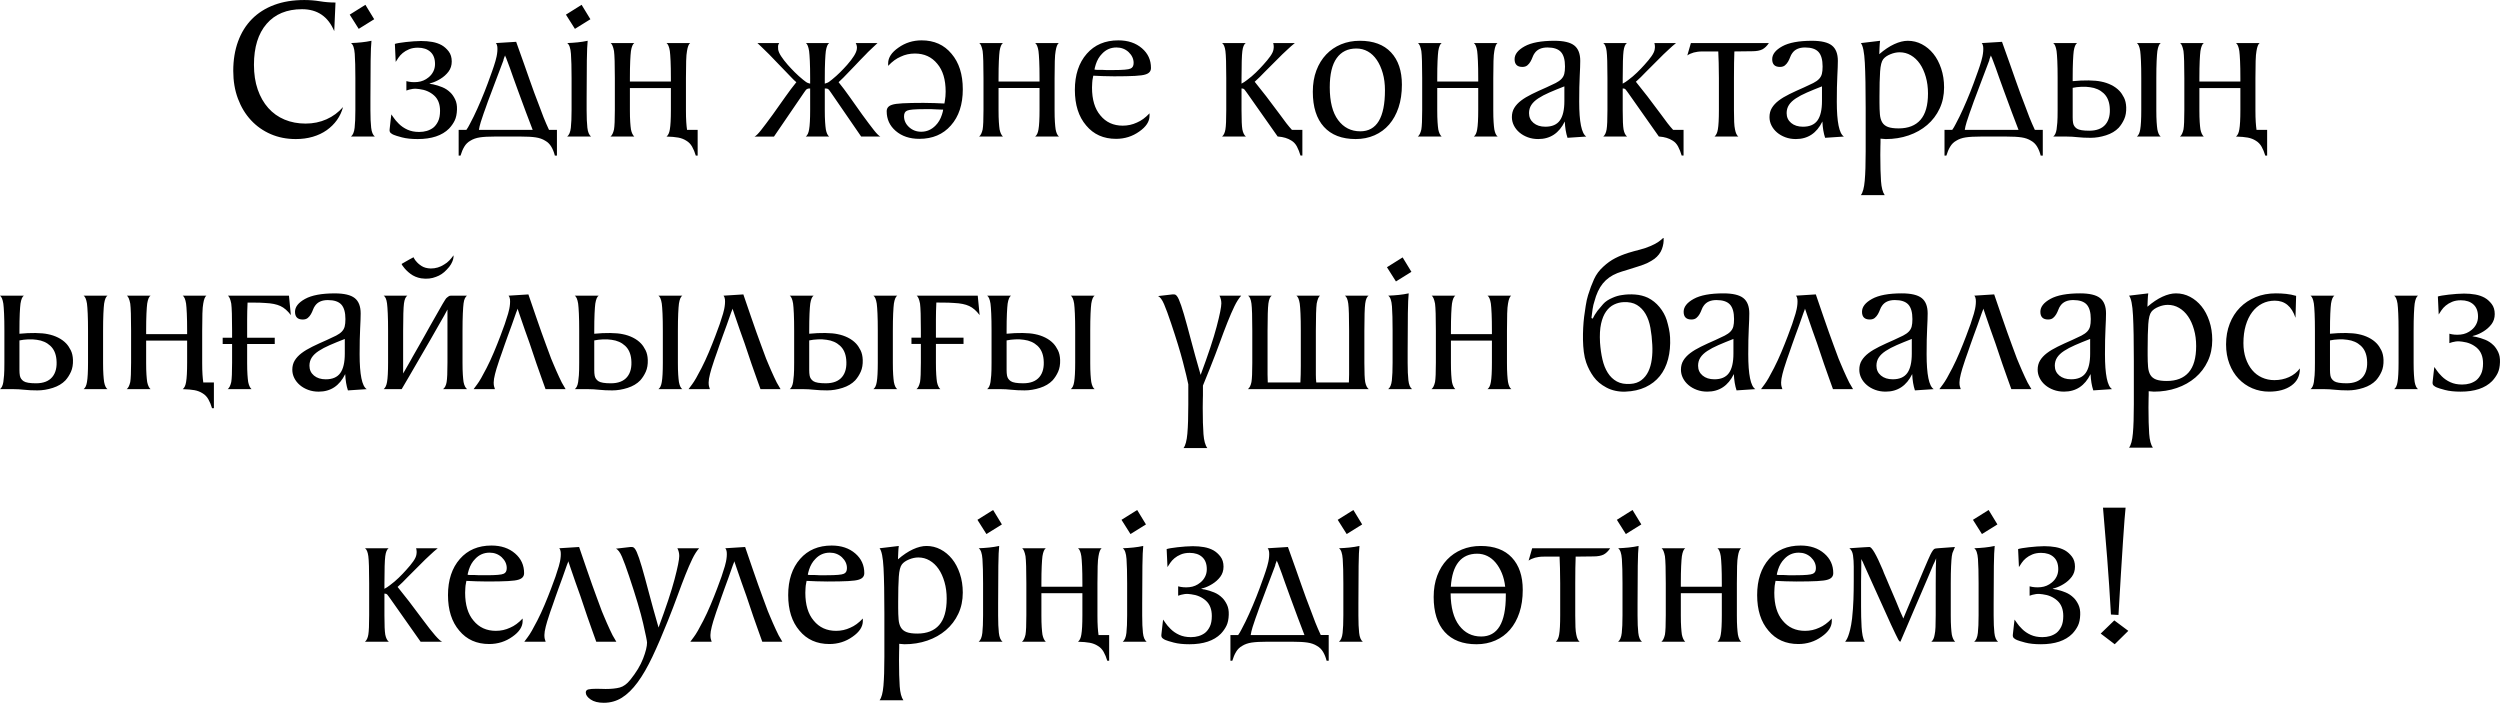 <?xml version="1.0" encoding="UTF-8"?> <svg xmlns="http://www.w3.org/2000/svg" xmlns:xlink="http://www.w3.org/1999/xlink" xmlns:xodm="http://www.corel.com/coreldraw/odm/2003" xml:space="preserve" width="557.538mm" height="156.731mm" version="1.1" style="shape-rendering:geometricPrecision; text-rendering:geometricPrecision; image-rendering:optimizeQuality; fill-rule:evenodd; clip-rule:evenodd" viewBox="0 0 6546.55 1840.31"> <defs> <style type="text/css"> .fil0 {fill:black;fill-rule:nonzero} </style> </defs> <g id="Слой_x0020_1">  <g id="_2011233234240"> <path class="fil0" d="M875.26 81.58c-16.06,-38.33 -44.17,-57.49 -84.32,-57.49 -39.79,0 -70.72,12.78 -92.81,38.33 -22.08,25.55 -33.13,61.33 -33.13,107.32 0,24.09 3.29,45.63 9.85,64.61 6.57,18.98 15.79,35.13 27.65,48.46 11.86,13.32 26.1,23.45 42.71,30.39 16.61,6.94 34.95,10.4 55.03,10.4 19.71,0 37.96,-3.74 54.75,-11.22 16.79,-7.48 31.21,-18.16 43.26,-32.03 -3.29,12.41 -8.58,23.73 -15.88,33.95 -7.3,10.22 -16.24,19.07 -26.83,26.56 -10.59,7.48 -22.72,13.23 -36.41,17.25 -13.69,4.02 -28.56,6.02 -44.63,6.02 -23.73,0 -45.54,-4.29 -65.43,-12.87 -19.89,-8.58 -37.14,-20.72 -51.74,-36.41 -14.6,-15.7 -26.01,-34.5 -34.22,-56.4 -8.21,-21.9 -12.32,-46.18 -12.32,-72.82 0,-28.47 4.2,-54.21 12.59,-77.2 8.4,-23 20.53,-42.53 36.41,-58.59 15.88,-16.06 35.32,-28.38 58.31,-36.96 23,-8.58 49.28,-12.87 78.85,-12.87 13.87,0 27.47,1.1 40.79,3.29 13.32,2.19 26.92,3.29 40.79,3.29l-3.29 75.01zm43.8 275.96c5.11,-4.02 8.31,-11.68 9.58,-23 1.28,-11.32 1.92,-26.83 1.92,-46.54l0 -83.23c0,-27.38 -0.55,-48.64 -1.64,-63.79 -1.09,-15.15 -4.38,-24.55 -9.86,-28.2 9.49,-0.37 18.71,-1 27.65,-1.92 8.94,-0.91 17.61,-2.28 26.01,-4.11 -1.1,9.49 -1.82,26.83 -2.19,52.02 -0.37,25.19 -0.55,58.22 -0.55,99.11l0 31.21c0,18.62 0.64,33.67 1.92,45.17 1.28,11.5 4.47,19.26 9.58,23.27l-62.42 0zm-3.28 -319.22l41.07 -25.73 23 37.78 -40.52 25.19 -23.54 -37.23zm263.92 204.24c4.75,4.74 8.85,10.77 12.32,18.07 3.47,7.3 5.02,16.06 4.65,26.28 -0.37,11.68 -2.37,21.26 -6.02,28.75 -3.65,7.48 -8.58,14.51 -14.78,21.08 -18.25,18.25 -45.63,27.38 -82.13,27.38 -16.43,0 -30.12,-1.46 -41.07,-4.38 -10.95,-2.92 -18.07,-5.11 -21.35,-6.57 -2.92,-1.09 -5.66,-2.74 -8.21,-4.93 -2.56,-2.19 -3.47,-5.66 -2.74,-10.4 0.73,-8.03 1.64,-16.24 2.74,-24.64 0.73,-4.38 1.28,-8.94 1.64,-13.69 1.83,2.19 4.02,5.29 6.57,9.31 2.56,4.02 6.94,9.13 13.14,15.33 6.21,6.21 13.69,11.32 22.45,15.33 8.76,4.02 18.98,6.02 30.66,6.02 14.6,0 26.83,-3.65 36.69,-10.95 5.11,-4.02 9.4,-9.58 12.87,-16.7 3.47,-7.12 5.2,-16.34 5.2,-27.65 0,-17.52 -5.2,-30.94 -15.6,-40.25 -10.4,-9.31 -23.27,-14.87 -38.6,-16.7 -1.82,-0.37 -4.38,-0.64 -7.67,-0.82 -3.29,-0.18 -6.39,-0.09 -9.31,0.27 -4.38,0.73 -7.57,1.37 -9.58,1.92 -2.01,0.55 -4.47,1.37 -7.39,2.46l0 -24.64c9.13,2.56 18.98,3.29 29.57,2.19 10.59,-1.09 20.08,-5.11 28.47,-12.05 5.11,-4.02 9.22,-9.03 12.32,-15.06 3.1,-6.02 4.65,-12.68 4.65,-19.98 0,-13.87 -4.01,-24.46 -12.05,-31.76 -8.03,-7.3 -18.98,-10.95 -32.85,-10.95 -8.76,0 -16.43,1.37 -23,4.11 -6.57,2.74 -12.14,6.02 -16.7,9.86 -4.56,3.83 -8.31,7.94 -11.23,12.32 -2.92,4.38 -5.29,8.03 -7.12,10.95l-2.19 -47.09c1.82,-0.73 5.38,-1.55 10.68,-2.46 5.29,-0.91 11.23,-1.73 17.79,-2.46 6.57,-0.73 13.51,-1.37 20.81,-1.92 7.3,-0.55 13.69,-0.82 19.16,-0.82 10.59,0 20.44,0.82 29.57,2.46 9.13,1.64 17.34,4.47 24.64,8.49 6.93,4.01 13.05,9.49 18.34,16.43 5.29,6.94 7.94,15.7 7.94,26.28 0,10.22 -2.83,19.07 -8.49,26.56 -5.66,7.48 -12.68,13.78 -21.08,18.89 -7.67,4.75 -15.15,8.21 -22.45,10.4 -0.73,0.37 -1.46,0.55 -2.19,0.55 -0.73,0 -1.46,0.18 -2.19,0.55 -1.1,0.37 -1.82,0.73 -2.19,1.1 0.73,0 1.82,0.18 3.29,0.55 2.19,0.73 4.2,1.1 6.02,1.1 8.4,1.82 16.61,4.38 24.64,7.67 8.03,3.29 15.15,8.03 21.35,14.24zm278.7 164.81l-5.48 0c-2.19,-8.76 -5.29,-16.52 -9.31,-23.27 -4.02,-6.75 -9.31,-11.96 -15.88,-15.61 -6.93,-4.38 -15.24,-7.3 -24.91,-8.76 -9.67,-1.46 -22.91,-2.19 -39.7,-2.19l-20.26 0 -26.28 0 -20.26 0c-16.79,0 -30.02,0.73 -39.7,2.19 -9.67,1.46 -17.98,4.38 -24.91,8.76 -6.57,3.65 -11.86,8.85 -15.88,15.61 -4.02,6.75 -7.3,14.51 -9.86,23.27l-4.93 0 0 -67.35 20.26 0c2.92,-4.02 5.84,-8.94 8.76,-14.78 2.92,-5.84 6.39,-12.59 10.4,-20.26 6.21,-12.78 12.59,-26.92 19.16,-42.44 6.57,-15.51 12.41,-30.21 17.52,-44.08 4.38,-12.05 8.21,-22.63 11.5,-31.76 3.29,-9.13 6.21,-18.07 8.76,-26.83 1.1,-3.65 2.1,-7.67 3.01,-12.05 0.91,-4.38 1.55,-8.76 1.92,-13.14 0.37,-4.38 0.37,-8.49 0,-12.32 -0.37,-3.83 -1.64,-7.03 -3.83,-9.58l53.11 -3.29c8.4,23.36 15.33,42.8 20.81,58.31 5.48,15.51 10.31,29.29 14.51,41.34 4.2,12.05 8.21,23.27 12.05,33.67 3.83,10.4 8.31,22.18 13.42,35.32 2.92,8.4 6.57,18.07 10.95,29.02 4.38,10.95 9.13,21.9 14.24,32.85l20.81 0 0 67.35zm-63.52 -67.35c-5.11,-13.14 -10.95,-28.47 -17.52,-45.99 -6.57,-17.52 -13.51,-36.32 -20.81,-56.4 -5.11,-13.87 -9.4,-25.73 -12.87,-35.59 -3.47,-9.86 -6.3,-17.89 -8.49,-24.09 -2.56,-6.94 -4.74,-12.78 -6.57,-17.52 -0.37,-0.73 -0.82,-1.92 -1.37,-3.56 -0.55,-1.64 -1.19,-3.38 -1.92,-5.2 -1.09,-1.82 -2.01,-4.01 -2.74,-6.57l-2.19 5.48c-1.46,3.65 -2.19,6.21 -2.19,7.67 -8.4,21.9 -16.06,42.16 -23,60.78 -2.92,8.03 -5.93,16.06 -9.04,24.09 -3.1,8.03 -5.93,15.51 -8.49,22.45 -2.56,6.94 -4.74,13.14 -6.57,18.62 -1.83,5.48 -3.29,9.49 -4.38,12.05 -2.56,6.94 -5.11,14.6 -7.67,23 -2.56,8.4 -4.2,15.33 -4.93,20.81l9.31 0 131.41 0zm90.35 17.52c5.11,-4.02 8.31,-11.68 9.58,-23 1.28,-11.32 1.92,-26.83 1.92,-46.54l0 -83.23c0,-27.38 -0.55,-48.64 -1.64,-63.79 -1.09,-15.15 -4.38,-24.55 -9.86,-28.2 9.49,-0.37 18.71,-1 27.65,-1.92 8.94,-0.91 17.61,-2.28 26.01,-4.11 -1.1,9.49 -1.82,26.83 -2.19,52.02 -0.37,25.19 -0.55,58.22 -0.55,99.11l0 31.21c0,18.62 0.64,33.67 1.92,45.17 1.28,11.5 4.47,19.26 9.58,23.27l-62.42 0zm-3.28 -319.22l41.07 -25.73 23 37.78 -40.52 25.19 -23.54 -37.23zm325.24 74.47c-3.65,2.56 -6.39,9.49 -8.21,20.81 -1.09,5.48 -1.82,14.14 -2.19,26.01 -0.37,11.86 -0.55,26.92 -0.55,45.17l0 84.32c0,12.05 0.27,22.18 0.82,30.39 0.55,8.21 1.19,14.69 1.92,19.44l0 1.1 27.93 0 0 67.35 -4.93 0c-2.56,-8.76 -5.75,-16.52 -9.58,-23.27 -3.83,-6.75 -8.85,-11.96 -15.06,-15.61 -6.21,-4.01 -13.23,-6.75 -21.08,-8.21 -7.85,-1.46 -18.16,-2.37 -30.94,-2.74 4.38,-3.29 7.3,-9.49 8.76,-18.62 1.82,-10.22 2.74,-27.2 2.74,-50.92l0 -57.49 -107.32 0 0 58.59c0,12.05 0.27,22.18 0.82,30.39 0.55,8.21 1.19,14.69 1.92,19.44 1.83,8.76 4.75,14.97 8.76,18.62l-62.42 0c4.01,-2.92 7.12,-9.13 9.31,-18.62 1.46,-8.4 2.19,-25.37 2.19,-50.92l0 -83.23c0,-18.25 -0.18,-33.31 -0.55,-45.17 -0.37,-11.86 -0.91,-20.53 -1.64,-26.01 -2.19,-11.32 -5.11,-18.25 -8.76,-20.81l61.87 0c-4.01,2.56 -6.93,9.49 -8.76,20.81 -0.73,5.48 -1.37,14.14 -1.92,26.01 -0.55,11.86 -0.82,26.92 -0.82,45.17l0 8.76 107.32 0 0 -8.76c0,-18.25 -0.27,-33.31 -0.82,-45.17 -0.55,-11.86 -1.19,-20.53 -1.92,-26.01 -1.82,-11.32 -4.75,-18.25 -8.76,-20.81l61.87 0zm364.12 0c-4.01,2.56 -6.93,9.49 -8.76,20.81 -0.73,5.48 -1.37,14.14 -1.92,26.01 -0.55,11.86 -0.82,26.92 -0.82,45.17l0 14.24c5.11,-1.46 8.67,-2.92 10.68,-4.38 2.01,-1.46 4.84,-3.65 8.49,-6.57 7.67,-6.21 14.78,-12.59 21.35,-19.16 6.57,-6.57 12.59,-12.96 18.07,-19.16 15.33,-17.52 23.73,-31.03 25.19,-40.52 1.09,-5.84 0.18,-11.32 -2.74,-16.43l56.95 0c-2.56,2.56 -5.48,5.29 -8.76,8.21 -2.92,2.92 -6.3,6.12 -10.13,9.58 -3.83,3.47 -7.76,7.39 -11.77,11.77 -4.38,4.38 -9.13,9.22 -14.24,14.51 -5.11,5.29 -9.86,10.31 -14.24,15.06 -5.11,5.48 -10.4,10.95 -15.88,16.43 -5.11,5.48 -9.86,10.4 -14.24,14.78 -4.38,4.38 -8.58,8.4 -12.59,12.05 9.49,11.68 18.98,24.27 28.47,37.78 9.49,13.51 20.62,29.2 33.4,47.09 12.78,17.52 23,31.12 30.66,40.79 7.67,9.67 13.32,15.24 16.97,16.7l-50.37 0 -79.4 -115.53c-1.46,-1.82 -2.65,-3.47 -3.56,-4.93 -0.91,-1.46 -2.1,-2.74 -3.56,-3.83 -1.1,-0.73 -2.37,-1.19 -3.83,-1.37 -1.46,-0.18 -2.92,-0.27 -4.38,-0.27l-0.55 0 0 3.83 0 22.45 0 31.21c0,12.05 0.27,22.18 0.82,30.39 0.55,8.21 1.19,14.69 1.92,19.44 1.83,9.49 4.75,15.7 8.76,18.62l-61.33 0c4.38,-3.29 7.3,-9.49 8.76,-18.62 1.82,-10.22 2.74,-27.2 2.74,-50.92l0 -52.56 0 -3.83 -0.55 0c-1.83,0 -3.29,0.09 -4.38,0.27 -1.09,0.18 -2.56,0.82 -4.38,1.92 -1.1,0.73 -2.1,1.83 -3.01,3.29 -0.91,1.46 -2.1,3.1 -3.56,4.93l-78.85 115.53 -50.92 0c3.65,-1.46 9.31,-7.03 16.97,-16.7 7.67,-9.67 17.89,-23.27 30.66,-40.79 12.78,-17.89 23.91,-33.58 33.4,-47.09 9.49,-13.51 18.98,-26.1 28.47,-37.78 -4.02,-3.29 -8.49,-7.57 -13.42,-12.87 -4.93,-5.29 -9.4,-9.95 -13.42,-13.96 -5.48,-5.48 -10.77,-10.95 -15.88,-16.43 -4.38,-4.74 -9.22,-9.76 -14.51,-15.06 -5.29,-5.29 -9.95,-10.13 -13.96,-14.51 -4.38,-4.38 -8.4,-8.31 -12.05,-11.77 -3.65,-3.47 -6.94,-6.66 -9.86,-9.58 -3.29,-2.92 -6.21,-5.66 -8.76,-8.21l56.95 0c-1.83,2.56 -2.83,5.11 -3.01,7.67 -0.18,2.56 -0.09,5.48 0.27,8.76 0.73,5.11 3.29,11.04 7.67,17.8 4.38,6.75 10.22,14.33 17.52,22.72 5.48,6.21 11.59,12.68 18.34,19.44 6.75,6.75 13.96,13.23 21.63,19.44 3.29,2.56 6.02,4.65 8.21,6.3 2.19,1.64 5.66,3.01 10.4,4.11l0 -14.24c0,-18.25 -0.27,-33.31 -0.82,-45.17 -0.55,-11.86 -1.19,-20.53 -1.92,-26.01 -1.83,-11.32 -4.56,-18.25 -8.21,-20.81l60.78 0zm154.41 53.11c0,-14.97 8.94,-28.65 26.83,-41.07 17.89,-12.78 38.15,-19.17 60.78,-19.17 32.85,0 58.95,11.68 78.3,35.04 19.71,23 29.57,54.02 29.57,93.08 0,39.79 -10.4,71.36 -31.21,94.73 -20.44,23.36 -48,35.04 -82.68,35.04 -25.19,0 -45.81,-6.94 -61.87,-20.81 -15.7,-13.51 -23.54,-30.66 -23.54,-51.47 0,-8.4 4.74,-14.05 14.24,-16.97 5.11,-1.82 14.33,-3.1 27.65,-3.83 13.32,-0.73 31.48,-1.1 54.48,-1.1 10.59,0 20.26,0.18 29.02,0.55 8.76,0.37 17.34,0.73 25.73,1.09 0.37,-1.82 0.73,-3.83 1.1,-6.02 0.37,-1.83 0.64,-3.83 0.82,-6.02 0.18,-2.19 0.46,-4.38 0.82,-6.57 0,-2.56 0.09,-4.56 0.27,-6.02 0.18,-1.46 0.27,-3.65 0.27,-6.57 0,-31.39 -7.3,-55.67 -21.9,-72.82 -14.6,-17.89 -34.13,-26.83 -58.59,-26.83 -13.51,0 -25.92,2.74 -37.23,8.21 -11.32,4.75 -22.27,12.78 -32.85,24.09l0 -6.57zm140.72 134.7c0.73,-1.83 1.28,-3.65 1.64,-5.48 0.37,-1.82 0.73,-3.29 1.1,-4.38 0.37,-1.46 0.55,-2.74 0.55,-3.83l-6.02 0c-1.83,0 -3.92,-0.09 -6.3,-0.27 -2.37,-0.18 -4.47,-0.27 -6.3,-0.27 -4.01,-0.37 -7.94,-0.55 -11.77,-0.55 -3.83,0 -7.76,0 -11.77,0l-7.12 0c-24.82,0 -39.79,1.28 -44.9,3.83 -5.48,2.19 -8.21,7.12 -8.21,14.78 0,10.95 4.38,20.44 13.14,28.47 8.76,8.03 19.35,12.05 31.76,12.05 14.6,0 27.19,-5.48 37.78,-16.43 7.3,-7.3 12.78,-16.61 16.43,-27.92zm306.08 -187.81c-3.65,2.56 -6.39,9.49 -8.21,20.81 -1.09,5.48 -1.82,14.14 -2.19,26.01 -0.37,11.86 -0.55,26.92 -0.55,45.17l0 30.66 0 22.45 0 31.21c0,12.05 0.27,22.18 0.82,30.39 0.55,8.21 1.19,14.69 1.92,19.44 1.83,9.49 4.75,15.7 8.76,18.62l-62.42 0c4.38,-3.29 7.3,-9.49 8.76,-18.62 1.82,-10.22 2.74,-27.2 2.74,-50.92l0 -52.56 0 -4.93 -107.32 0 0 4.93 0 22.45 0 31.21c0,12.05 0.27,22.18 0.82,30.39 0.55,8.21 1.19,14.69 1.92,19.44 1.83,8.76 4.75,14.97 8.76,18.62l-62.42 0c4.01,-2.92 7.12,-9.13 9.31,-18.62 1.46,-8.4 2.19,-25.37 2.19,-50.92l0 -52.56 0 -30.66c0,-18.25 -0.18,-33.31 -0.55,-45.17 -0.37,-11.86 -0.91,-20.53 -1.64,-26.01 -2.19,-11.32 -5.11,-18.25 -8.76,-20.81l61.87 0c-4.01,2.56 -6.93,9.49 -8.76,20.81 -0.73,5.48 -1.37,14.14 -1.92,26.01 -0.55,11.86 -0.82,26.92 -0.82,45.17l0 8.76 107.32 0 0 -8.76c0,-18.25 -0.27,-33.31 -0.82,-45.17 -0.55,-11.86 -1.19,-20.53 -1.92,-26.01 -1.82,-11.32 -4.75,-18.25 -8.76,-20.81l61.87 0zm237.64 190.55c0,14.97 -8.94,28.65 -26.83,41.07 -17.89,12.78 -38.15,19.17 -60.78,19.17 -32.85,0 -58.95,-11.68 -78.3,-35.04 -19.71,-23 -29.57,-54.02 -29.57,-93.08 0,-39.42 10.4,-71 31.21,-94.73 20.44,-23.36 48,-35.04 82.68,-35.04 25.19,0 45.81,6.94 61.87,20.81 15.7,13.51 23.54,30.66 23.54,51.47 0,8.4 -4.74,14.05 -14.24,16.97 -5.11,1.82 -14.33,3.1 -27.65,3.83 -13.32,0.73 -31.48,1.1 -54.48,1.1 -10.59,0 -20.26,-0.18 -29.02,-0.55 -8.76,-0.37 -17.34,-0.73 -25.73,-1.09 -0.37,2.19 -0.73,4.2 -1.1,6.02 -0.37,1.83 -0.73,3.83 -1.09,6.02 -0.37,2.19 -0.55,4.38 -0.55,6.57 0,2.56 -0.09,4.56 -0.27,6.02 -0.18,1.46 -0.27,3.65 -0.27,6.57 0,31.39 7.3,55.67 21.9,72.82 14.6,17.89 34.13,26.83 58.59,26.83 13.14,0 25.55,-2.74 37.23,-8.21 11.32,-4.74 22.27,-12.78 32.85,-24.09l0 6.57zm-140.72 -134.7c-0.73,2.19 -1.28,4.11 -1.64,5.75 -0.37,1.64 -0.73,3.01 -1.1,4.11 -0.37,1.46 -0.55,2.74 -0.55,3.83 1.82,0.37 3.83,0.55 6.02,0.55l12.59 0c4.01,0.36 7.94,0.55 11.77,0.55 3.83,0 7.76,0 11.77,0l7.12 0c24.82,0 39.79,-1.28 44.9,-3.83 5.48,-2.19 8.21,-7.12 8.21,-14.78 0,-10.59 -4.38,-20.08 -13.14,-28.47 -8.76,-8.03 -19.35,-12.05 -31.76,-12.05 -14.97,0 -27.56,5.48 -37.78,16.43 -7.3,7.3 -12.78,16.61 -16.43,27.92zm392.59 -55.85c-4.38,2.92 -7.3,9.85 -8.76,20.81 -0.73,5.48 -1.28,14.14 -1.64,26.01 -0.37,11.86 -0.55,26.92 -0.55,45.17l0 14.24c2.92,-1.46 5.38,-2.92 7.39,-4.38 2.01,-1.46 4.29,-3.1 6.84,-4.93 8.4,-6.21 16.15,-12.78 23.27,-19.71 7.12,-6.94 13.6,-13.69 19.44,-20.26 7.67,-8.4 13.87,-15.97 18.62,-22.72 4.74,-6.75 7.48,-12.69 8.21,-17.8 0.37,-1.82 0.55,-3.38 0.55,-4.65 0,-1.28 0,-2.65 0,-4.11 -0.37,-1.46 -0.55,-2.83 -0.55,-4.11 0,-1.28 -0.37,-2.46 -1.1,-3.56l56.94 0c-2.92,2.56 -6.2,5.29 -9.85,8.21 -2.92,2.92 -6.39,6.12 -10.4,9.58 -4.02,3.47 -8.21,7.39 -12.59,11.77l-45.99 45.99c-5.11,5.48 -9.58,10.04 -13.42,13.69 -3.83,3.65 -8.12,7.67 -12.87,12.05 9.49,11.68 19.53,24.37 30.12,38.05 10.59,13.69 22.45,29.48 35.59,47.36 6.21,8.76 11.96,16.52 17.25,23.27 5.29,6.75 10.13,12.5 14.51,17.25l27.38 0 0 67.35 -4.93 0c-2.56,-8.76 -5.66,-16.61 -9.31,-23.54 -3.65,-6.93 -8.58,-12.23 -14.78,-15.88 -9.13,-5.84 -20.62,-9.31 -34.5,-10.4l-1.1 0 -79.39 -112.79c-1.46,-1.83 -2.92,-3.83 -4.38,-6.02 -1.46,-2.19 -2.74,-3.83 -3.83,-4.93 -1.46,-1.46 -3.65,-2.19 -6.57,-2.19l-0.55 0 0 57.49c0,24.82 0.73,41.43 2.19,49.83 1.82,9.13 4.93,15.33 9.31,18.62l-62.42 0c4.38,-3.65 7.3,-9.86 8.76,-18.62 1.46,-8.4 2.19,-25.37 2.19,-50.92l0 -83.23c0,-18.25 -0.18,-33.31 -0.55,-45.17 -0.37,-11.86 -0.91,-20.53 -1.64,-26.01 -1.46,-10.95 -4.38,-17.89 -8.76,-20.81l61.87 0zm298.96 -6.02c35.41,0 62.6,10.13 81.58,30.39 18.98,20.26 28.47,48.46 28.47,84.6 0,22.27 -2.92,42.16 -8.76,59.68 -5.84,17.52 -14.05,32.4 -24.64,44.63 -10.59,12.23 -23.36,21.63 -38.33,28.2 -14.97,6.57 -31.39,9.86 -49.28,9.86 -36.14,0 -63.88,-10.68 -83.23,-32.03 -19.35,-21.35 -29.02,-51.93 -29.02,-91.71 0,-20.81 3.1,-39.42 9.31,-55.85 6.21,-16.43 14.78,-30.39 25.73,-41.89 10.95,-11.5 23.91,-20.35 38.88,-26.56 14.97,-6.21 31.39,-9.31 49.28,-9.31zm-9.31 20.26c-22.27,0 -39.42,8.4 -51.47,25.28 -12.05,16.79 -18.07,42.25 -18.07,76.29 0,37.69 7.3,66.35 21.9,85.87 14.6,19.62 33.95,29.39 58.04,29.39 43.07,0 64.61,-35.86 64.61,-107.59 0,-16.43 -1.92,-31.39 -5.75,-44.72 -3.83,-13.42 -9.03,-24.91 -15.6,-34.59 -6.57,-9.67 -14.42,-17.16 -23.54,-22.27 -9.13,-5.11 -19.16,-7.67 -30.12,-7.67zm369.6 -14.24c-3.65,2.56 -6.39,9.49 -8.21,20.81 -1.09,5.48 -1.82,14.14 -2.19,26.01 -0.37,11.86 -0.55,26.92 -0.55,45.17l0 30.66 0 22.45 0 31.21c0,12.05 0.27,22.18 0.82,30.39 0.55,8.21 1.19,14.69 1.92,19.44 1.83,9.49 4.75,15.7 8.76,18.62l-62.42 0c4.38,-3.29 7.3,-9.49 8.76,-18.62 1.82,-10.22 2.74,-27.2 2.74,-50.92l0 -52.56 0 -4.93 -107.32 0 0 4.93 0 22.45 0 31.21c0,12.05 0.27,22.18 0.82,30.39 0.55,8.21 1.19,14.69 1.92,19.44 1.83,8.76 4.75,14.97 8.76,18.62l-62.42 0c4.01,-2.92 7.12,-9.13 9.31,-18.62 1.46,-8.4 2.19,-25.37 2.19,-50.92l0 -52.56 0 -30.66c0,-18.25 -0.18,-33.31 -0.55,-45.17 -0.37,-11.86 -0.91,-20.53 -1.64,-26.01 -2.19,-11.32 -5.11,-18.25 -8.76,-20.81l61.87 0c-4.01,2.56 -6.93,9.49 -8.76,20.81 -0.73,5.48 -1.37,14.14 -1.92,26.01 -0.55,11.86 -0.82,26.92 -0.82,45.17l0 8.76 107.32 0 0 -8.76c0,-18.25 -0.27,-33.31 -0.82,-45.17 -0.55,-11.86 -1.19,-20.53 -1.92,-26.01 -1.82,-11.32 -4.75,-18.25 -8.76,-20.81l61.87 0zm183.43 248.04c-4.01,-12.05 -6.39,-26.28 -7.12,-42.71 -14.97,30.66 -38.15,45.99 -69.54,45.99 -9.86,0 -18.98,-1.55 -27.38,-4.65 -8.4,-3.1 -15.7,-7.3 -21.9,-12.59 -6.21,-5.29 -11.04,-11.41 -14.51,-18.34 -3.47,-6.94 -5.2,-14.24 -5.2,-21.9 0,-9.13 2.1,-17.16 6.3,-24.09 4.2,-6.94 10.13,-13.32 17.79,-19.16 7.67,-5.84 17.07,-11.5 28.2,-16.97 11.13,-5.48 23.82,-11.32 38.05,-17.52 9.86,-4.38 17.98,-8.21 24.37,-11.5 6.39,-3.29 11.41,-6.84 15.06,-10.68 3.65,-3.83 6.11,-8.21 7.39,-13.14 1.28,-4.93 1.92,-11.41 1.92,-19.44 0,-17.52 -3.56,-30.21 -10.68,-38.05 -7.12,-7.85 -18.89,-11.77 -35.32,-11.77 -15.33,0 -26.47,4.93 -33.4,14.78 -2.19,2.92 -4.02,6.39 -5.48,10.4 -1.46,4.02 -3.29,7.94 -5.48,11.77 -2.19,3.83 -4.93,7.12 -8.21,9.86 -3.29,2.74 -7.67,4.11 -13.14,4.11 -13.51,0 -20.26,-6.75 -20.26,-20.26 0,-12.78 8.76,-24 26.28,-33.67 17.52,-9.67 43.44,-14.51 77.75,-14.51 24.46,0 41.89,4.11 52.29,12.32 10.4,8.21 15.6,21.63 15.6,40.25 0,9.13 -0.46,22.36 -1.37,39.7 -0.91,17.34 -1.37,39.7 -1.37,67.07 0,53.3 6.21,83.78 18.62,91.44l-49.28 3.29zm-8.21 -134.7c-14.97,5.84 -28.11,11.23 -39.42,16.15 -11.32,4.93 -20.99,10.04 -29.02,15.33 -8.03,5.29 -14.05,11.04 -18.07,17.25 -4.02,6.2 -6.02,13.32 -6.02,21.35 0,10.59 3.92,19.16 11.77,25.73 7.85,6.57 18.16,9.86 30.94,9.86 17.52,0 30.21,-5.48 38.06,-16.43 7.85,-10.95 11.77,-27.92 11.77,-50.92l0 -38.33zm163.72 -113.34c-4.38,2.92 -7.3,9.85 -8.76,20.81 -0.73,5.48 -1.28,14.14 -1.64,26.01 -0.37,11.86 -0.55,26.92 -0.55,45.17l0 14.24c2.92,-1.46 5.38,-2.92 7.39,-4.38 2.01,-1.46 4.29,-3.1 6.84,-4.93 8.4,-6.21 16.15,-12.78 23.27,-19.71 7.12,-6.94 13.6,-13.69 19.44,-20.26 7.67,-8.4 13.87,-15.97 18.62,-22.72 4.74,-6.75 7.48,-12.69 8.21,-17.8 0.37,-1.82 0.55,-3.38 0.55,-4.65 0,-1.28 0,-2.65 0,-4.11 -0.37,-1.46 -0.55,-2.83 -0.55,-4.11 0,-1.28 -0.37,-2.46 -1.1,-3.56l56.94 0c-2.92,2.56 -6.2,5.29 -9.85,8.21 -2.92,2.92 -6.39,6.12 -10.4,9.58 -4.02,3.47 -8.21,7.39 -12.59,11.77l-45.99 45.99c-5.11,5.48 -9.58,10.04 -13.42,13.69 -3.83,3.65 -8.12,7.67 -12.87,12.05 9.49,11.68 19.53,24.37 30.12,38.05 10.59,13.69 22.45,29.48 35.59,47.36 6.21,8.76 11.96,16.52 17.25,23.27 5.29,6.75 10.13,12.5 14.51,17.25l27.38 0 0 67.35 -4.93 0c-2.56,-8.76 -5.66,-16.61 -9.31,-23.54 -3.65,-6.93 -8.58,-12.23 -14.78,-15.88 -9.13,-5.84 -20.62,-9.31 -34.5,-10.4l-1.1 0 -79.39 -112.79c-1.46,-1.83 -2.92,-3.83 -4.38,-6.02 -1.46,-2.19 -2.74,-3.83 -3.83,-4.93 -1.46,-1.46 -3.65,-2.19 -6.57,-2.19l-0.55 0 0 57.49c0,24.82 0.73,41.43 2.19,49.83 1.82,9.13 4.93,15.33 9.31,18.62l-62.42 0c4.38,-3.65 7.3,-9.86 8.76,-18.62 1.46,-8.4 2.19,-25.37 2.19,-50.92l0 -83.23c0,-18.25 -0.18,-33.31 -0.55,-45.17 -0.37,-11.86 -0.91,-20.53 -1.64,-26.01 -1.46,-10.95 -4.38,-17.89 -8.76,-20.81l61.87 0zm371.79 0c-5.11,7.67 -10.77,13.14 -16.97,16.43 -6.57,3.29 -15.51,4.93 -26.83,4.93l-46.54 0.55c-0.37,7.67 -0.64,17.7 -0.82,30.12 -0.18,12.41 -0.27,25.73 -0.27,39.97l0 30.66 0 22.45 0 31.21c0,12.05 0.18,22.18 0.55,30.39 0.37,8.21 1.1,14.69 2.19,19.44 1.82,9.49 4.74,15.7 8.76,18.62l-62.42 0c4.38,-3.65 7.3,-9.86 8.76,-18.62 1.83,-10.22 2.74,-27.2 2.74,-50.92l0 -52.56 0 -30.66c0,-14.24 -0.18,-27.56 -0.55,-39.97 -0.37,-12.41 -0.73,-22.45 -1.1,-30.12l-41.07 0c-5.11,0 -9.49,0.27 -13.14,0.82 -3.65,0.55 -6.94,1.19 -9.86,1.92 -6.57,1.82 -12.23,4.38 -16.97,7.67l9.31 -32.3 204.24 0z"></path> <path class="fil0" d="M4779.28 360.84c-4.01,-12.05 -6.39,-26.28 -7.12,-42.71 -14.97,30.66 -38.15,45.99 -69.54,45.99 -9.86,0 -18.98,-1.55 -27.38,-4.65 -8.4,-3.1 -15.7,-7.3 -21.9,-12.59 -6.21,-5.29 -11.04,-11.41 -14.51,-18.34 -3.47,-6.94 -5.2,-14.24 -5.2,-21.9 0,-9.13 2.1,-17.16 6.3,-24.09 4.2,-6.94 10.13,-13.32 17.79,-19.16 7.67,-5.84 17.07,-11.5 28.2,-16.97 11.13,-5.48 23.82,-11.32 38.05,-17.52 9.86,-4.38 17.98,-8.21 24.37,-11.5 6.39,-3.29 11.41,-6.84 15.06,-10.68 3.65,-3.83 6.11,-8.21 7.39,-13.14 1.28,-4.93 1.92,-11.41 1.92,-19.44 0,-17.52 -3.56,-30.21 -10.68,-38.05 -7.12,-7.85 -18.89,-11.77 -35.32,-11.77 -15.33,0 -26.47,4.93 -33.4,14.78 -2.19,2.92 -4.02,6.39 -5.48,10.4 -1.46,4.02 -3.29,7.94 -5.48,11.77 -2.19,3.83 -4.93,7.12 -8.21,9.86 -3.29,2.74 -7.67,4.11 -13.14,4.11 -13.51,0 -20.26,-6.75 -20.26,-20.26 0,-12.78 8.76,-24 26.28,-33.67 17.52,-9.67 43.44,-14.51 77.75,-14.51 24.46,0 41.89,4.11 52.29,12.32 10.4,8.21 15.6,21.63 15.6,40.25 0,9.13 -0.46,22.36 -1.37,39.7 -0.91,17.34 -1.37,39.7 -1.37,67.07 0,53.3 6.21,83.78 18.62,91.44l-49.28 3.29zm-8.21 -134.7c-14.97,5.84 -28.11,11.23 -39.42,16.15 -11.32,4.93 -20.99,10.04 -29.02,15.33 -8.03,5.29 -14.05,11.04 -18.07,17.25 -4.02,6.2 -6.02,13.32 -6.02,21.35 0,10.59 3.92,19.16 11.77,25.73 7.85,6.57 18.16,9.86 30.94,9.86 17.52,0 30.21,-5.48 38.06,-16.43 7.85,-10.95 11.77,-27.92 11.77,-50.92l0 -38.33zm101.84 284.73c5.11,-6.57 8.49,-19.16 10.13,-37.78 1.64,-18.62 2.46,-43.99 2.46,-76.11l0 -113.34c0,-51.47 -0.73,-91.17 -2.19,-119.09 -1.46,-27.93 -4.93,-45.17 -10.4,-51.74l50.37 -6.02c-0.73,5.11 -1.19,10.49 -1.37,16.15 -0.18,5.66 -0.46,11.96 -0.82,18.89 13.51,-11.68 26.56,-20.44 39.33,-26.28 12.69,-5.84 24.55,-8.76 35.41,-8.76 13.14,0 25.37,3.01 36.87,9.03 11.5,6.02 21.45,14.33 30.02,24.91 8.58,10.59 15.33,23.45 20.44,38.6 5.11,15.15 7.67,31.67 7.67,49.55 0,20.44 -3.92,38.97 -11.77,55.58 -7.76,16.61 -18.62,30.85 -32.4,42.71 -13.87,11.86 -30.02,20.99 -48.64,27.38 -18.53,6.39 -38.51,9.58 -59.96,9.58l-13.69 -1.1 0 9.86c0,1.46 -0.09,4.93 -0.27,10.4 -0.18,5.48 -0.27,12.96 -0.27,22.45 0,28.47 0.64,51.29 1.82,68.44 1.19,17.16 4.47,29.39 9.67,36.69l-62.42 0zm48.73 -242.56c0,12.05 0.37,22.36 1.1,30.94 0.73,8.58 2.74,15.6 6.02,21.08 3.28,5.48 8.21,9.49 14.97,12.05 6.75,2.56 16.06,3.83 28.11,3.83 25.01,0 44.17,-7.48 57.22,-22.45 13.05,-14.97 19.62,-37.96 19.62,-68.99 0,-15.7 -1.92,-30.21 -5.75,-43.53 -3.83,-13.32 -8.94,-24.73 -15.51,-34.22 -6.57,-9.49 -14.33,-16.88 -23.45,-22.18 -9.03,-5.29 -18.89,-7.94 -29.48,-7.94 -7.94,0 -16.15,1.73 -24.46,5.2 -8.4,3.47 -14.6,7.76 -18.53,12.87 -4.38,5.48 -7.12,16.24 -8.21,32.31 -1.09,16.06 -1.64,37.78 -1.64,65.16l0 15.88zm427.64 139.08l-5.48 0c-2.19,-8.76 -5.29,-16.52 -9.31,-23.27 -4.02,-6.75 -9.31,-11.96 -15.88,-15.61 -6.93,-4.38 -15.24,-7.3 -24.91,-8.76 -9.67,-1.46 -22.91,-2.19 -39.7,-2.19l-20.26 0 -26.28 0 -20.26 0c-16.79,0 -30.02,0.73 -39.7,2.19 -9.67,1.46 -17.98,4.38 -24.91,8.76 -6.57,3.65 -11.86,8.85 -15.88,15.61 -4.02,6.75 -7.3,14.51 -9.86,23.27l-4.93 0 0 -67.35 20.26 0c2.92,-4.02 5.84,-8.94 8.76,-14.78 2.92,-5.84 6.39,-12.59 10.4,-20.26 6.21,-12.78 12.59,-26.92 19.16,-42.44 6.57,-15.51 12.41,-30.21 17.52,-44.08 4.38,-12.05 8.21,-22.63 11.5,-31.76 3.29,-9.13 6.21,-18.07 8.76,-26.83 1.1,-3.65 2.1,-7.67 3.01,-12.05 0.91,-4.38 1.55,-8.76 1.92,-13.14 0.37,-4.38 0.37,-8.49 0,-12.32 -0.37,-3.83 -1.64,-7.03 -3.83,-9.58l53.11 -3.29c8.4,23.36 15.33,42.8 20.81,58.31 5.48,15.51 10.31,29.29 14.51,41.34 4.2,12.05 8.21,23.27 12.05,33.67 3.83,10.4 8.31,22.18 13.42,35.32 2.92,8.4 6.57,18.07 10.95,29.02 4.38,10.95 9.13,21.9 14.24,32.85l20.81 0 0 67.35zm-63.52 -67.35c-5.11,-13.14 -10.95,-28.47 -17.52,-45.99 -6.57,-17.52 -13.51,-36.32 -20.81,-56.4 -5.11,-13.87 -9.4,-25.73 -12.87,-35.59 -3.47,-9.86 -6.3,-17.89 -8.49,-24.09 -2.56,-6.94 -4.74,-12.78 -6.57,-17.52 -0.37,-0.73 -0.82,-1.92 -1.37,-3.56 -0.55,-1.64 -1.19,-3.38 -1.92,-5.2 -1.09,-1.82 -2.01,-4.01 -2.74,-6.57l-2.19 5.48c-1.46,3.65 -2.19,6.21 -2.19,7.67 -8.4,21.9 -16.06,42.16 -23,60.78 -2.92,8.03 -5.93,16.06 -9.04,24.09 -3.1,8.03 -5.93,15.51 -8.49,22.45 -2.56,6.94 -4.74,13.14 -6.57,18.62 -1.83,5.48 -3.29,9.49 -4.38,12.05 -2.56,6.94 -5.11,14.6 -7.67,23 -2.56,8.4 -4.2,15.33 -4.93,20.81l9.31 0 131.41 0zm321.41 -135.25c0,-18.25 -0.27,-33.31 -0.82,-45.17 -0.55,-11.86 -1.19,-20.53 -1.92,-26.01 -1.82,-11.32 -4.74,-18.25 -8.76,-20.81l62.42 0c-4.02,2.56 -6.94,9.49 -8.76,20.81 -0.73,5.48 -1.37,14.14 -1.92,26.01 -0.55,11.86 -0.82,26.92 -0.82,45.17l0 30.66 0 22.45 0 31.21c0,12.05 0.27,22.18 0.82,30.39 0.55,8.21 1.19,14.69 1.92,19.44 1.82,9.49 4.74,15.7 8.76,18.62l-62.42 0c4.38,-3.29 7.3,-9.49 8.76,-18.62 1.83,-10.22 2.74,-27.2 2.74,-50.92l0 -52.56 0 -30.66zm-39.42 76.11c0.37,12.05 -1.37,22.36 -5.2,30.94 -3.83,8.58 -8.67,16.15 -14.51,22.72 -8.4,8.76 -19.44,15.33 -33.13,19.71 -13.69,4.38 -27.1,6.57 -40.25,6.57 -12.78,0 -24.18,-0.55 -34.22,-1.64 -10.04,-1.1 -19.44,-1.64 -28.2,-1.64l-35.59 0c4.38,-3.29 7.3,-9.49 8.76,-18.62 0.73,-4.74 1.37,-10.68 1.92,-17.79 0.55,-7.12 0.82,-18.16 0.82,-33.13l0 -52.56 0 -30.66c0,-18.25 -0.27,-33.31 -0.82,-45.17 -0.55,-11.86 -1.19,-20.53 -1.92,-26.01 -1.83,-11.32 -4.75,-18.25 -8.76,-20.81l62.42 0c-4.01,2.56 -6.93,9.49 -8.76,20.81 -0.73,5.48 -1.37,14.14 -1.92,26.01 -0.55,11.86 -0.82,26.92 -0.82,45.17l0 7.67c14.6,-1.46 28.56,-2.1 41.89,-1.92 13.32,0.18 24.18,1.19 32.58,3.01 9.49,1.82 18.43,4.84 26.83,9.03 8.4,4.2 15.51,9.4 21.35,15.6 4.38,4.74 8.3,10.59 11.77,17.52 3.47,6.94 5.38,15.33 5.75,25.19zm-43.26 -1.1c-1.46,-15.33 -6.84,-27.29 -16.15,-35.86 -9.31,-8.58 -21.08,-13.78 -35.32,-15.6 -6.93,-1.09 -14.51,-1.46 -22.72,-1.09 -8.21,0.36 -15.79,1.28 -22.72,2.74l0 5.48 0 22.45 0 31.21c0,6.57 0,12.68 0,18.34 0,5.66 0.37,10.49 1.09,14.51 1.1,6.21 4.38,11.13 9.86,14.78 5.48,3.65 16.24,5.48 32.31,5.48 19.35,0 33.58,-5.48 42.71,-16.43 9.13,-10.95 12.78,-26.28 10.95,-45.99zm392.59 -167c-3.65,2.56 -6.39,9.49 -8.21,20.81 -1.09,5.48 -1.82,14.14 -2.19,26.01 -0.37,11.86 -0.55,26.92 -0.55,45.17l0 84.32c0,12.05 0.27,22.18 0.82,30.39 0.55,8.21 1.19,14.69 1.92,19.44l0 1.1 27.93 0 0 67.35 -4.93 0c-2.56,-8.76 -5.75,-16.52 -9.58,-23.27 -3.83,-6.75 -8.85,-11.96 -15.06,-15.61 -6.21,-4.01 -13.23,-6.75 -21.08,-8.21 -7.85,-1.46 -18.16,-2.37 -30.94,-2.74 4.38,-3.29 7.3,-9.49 8.76,-18.62 1.82,-10.22 2.74,-27.2 2.74,-50.92l0 -57.49 -107.32 0 0 58.59c0,12.05 0.27,22.18 0.82,30.39 0.55,8.21 1.19,14.69 1.92,19.44 1.83,8.76 4.75,14.97 8.76,18.62l-62.42 0c4.01,-2.92 7.12,-9.13 9.31,-18.62 1.46,-8.4 2.19,-25.37 2.19,-50.92l0 -83.23c0,-18.25 -0.18,-33.31 -0.55,-45.17 -0.37,-11.86 -0.91,-20.53 -1.64,-26.01 -2.19,-11.32 -5.11,-18.25 -8.76,-20.81l61.87 0c-4.01,2.56 -6.93,9.49 -8.76,20.81 -0.73,5.48 -1.37,14.14 -1.92,26.01 -0.55,11.86 -0.82,26.92 -0.82,45.17l0 8.76 107.32 0 0 -8.76c0,-18.25 -0.27,-33.31 -0.82,-45.17 -0.55,-11.86 -1.19,-20.53 -1.92,-26.01 -1.82,-11.32 -4.75,-18.25 -8.76,-20.81l61.87 0zm-5686.57 753.43c0,-18.25 -0.27,-33.31 -0.82,-45.17 -0.55,-11.86 -1.19,-20.53 -1.92,-26.01 -1.82,-11.32 -4.74,-18.25 -8.76,-20.81l62.42 0c-4.02,2.56 -6.94,9.49 -8.76,20.81 -0.73,5.48 -1.37,14.14 -1.92,26.01 -0.55,11.86 -0.82,26.92 -0.82,45.17l0 30.66 0 22.45 0 31.21c0,12.05 0.27,22.18 0.82,30.39 0.55,8.21 1.19,14.69 1.92,19.44 1.82,9.49 4.74,15.7 8.76,18.62l-62.42 0c4.38,-3.29 7.3,-9.49 8.76,-18.62 1.83,-10.22 2.74,-27.2 2.74,-50.92l0 -52.56 0 -30.66zm-39.42 76.11c0.37,12.05 -1.37,22.36 -5.2,30.94 -3.83,8.58 -8.67,16.15 -14.51,22.72 -8.4,8.76 -19.44,15.33 -33.13,19.71 -13.69,4.38 -27.1,6.57 -40.25,6.57 -12.78,0 -24.18,-0.55 -34.22,-1.64 -10.04,-1.1 -19.44,-1.64 -28.2,-1.64l-35.59 0c4.38,-3.29 7.3,-9.49 8.76,-18.62 0.73,-4.74 1.37,-10.68 1.92,-17.79 0.55,-7.12 0.82,-18.16 0.82,-33.13l0 -52.56 0 -30.66c0,-18.25 -0.27,-33.31 -0.82,-45.17 -0.55,-11.86 -1.19,-20.53 -1.92,-26.01 -1.83,-11.32 -4.75,-18.25 -8.76,-20.81l62.42 0c-4.01,2.56 -6.93,9.49 -8.76,20.81 -0.73,5.48 -1.37,14.14 -1.92,26.01 -0.55,11.86 -0.82,26.92 -0.82,45.17l0 7.67c14.6,-1.46 28.56,-2.1 41.89,-1.92 13.32,0.18 24.18,1.19 32.58,3.01 9.49,1.82 18.43,4.84 26.83,9.03 8.4,4.2 15.51,9.4 21.35,15.6 4.38,4.74 8.3,10.59 11.77,17.52 3.47,6.94 5.38,15.33 5.75,25.19zm-43.26 -1.1c-1.46,-15.33 -6.84,-27.29 -16.15,-35.86 -9.31,-8.58 -21.08,-13.78 -35.32,-15.6 -6.93,-1.09 -14.51,-1.46 -22.72,-1.09 -8.21,0.36 -15.79,1.28 -22.72,2.74l0 5.48 0 22.45 0 31.21c0,6.57 0,12.68 0,18.34 0,5.66 0.37,10.49 1.09,14.51 1.1,6.21 4.38,11.13 9.86,14.78 5.48,3.65 16.24,5.48 32.31,5.48 19.35,0 33.58,-5.48 42.71,-16.43 9.13,-10.95 12.78,-26.28 10.95,-45.99zm392.59 -167c-3.65,2.56 -6.39,9.49 -8.21,20.81 -1.09,5.48 -1.82,14.14 -2.19,26.01 -0.37,11.86 -0.55,26.92 -0.55,45.17l0 84.32c0,12.05 0.27,22.18 0.82,30.39 0.55,8.21 1.19,14.69 1.92,19.44l0 1.1 27.93 0 0 67.35 -4.93 0c-2.56,-8.76 -5.75,-16.52 -9.58,-23.27 -3.83,-6.75 -8.85,-11.96 -15.06,-15.61 -6.21,-4.01 -13.23,-6.75 -21.08,-8.21 -7.85,-1.46 -18.16,-2.37 -30.94,-2.74 4.38,-3.29 7.3,-9.49 8.76,-18.62 1.82,-10.22 2.74,-27.2 2.74,-50.92l0 -57.49 -107.32 0 0 58.59c0,12.05 0.27,22.18 0.82,30.39 0.55,8.21 1.19,14.69 1.92,19.44 1.83,8.76 4.75,14.97 8.76,18.62l-62.42 0c4.01,-2.92 7.12,-9.13 9.31,-18.62 1.46,-8.4 2.19,-25.37 2.19,-50.92l0 -83.23c0,-18.25 -0.18,-33.31 -0.55,-45.17 -0.37,-11.86 -0.91,-20.53 -1.64,-26.01 -2.19,-11.32 -5.11,-18.25 -8.76,-20.81l61.87 0c-4.01,2.56 -6.93,9.49 -8.76,20.81 -0.73,5.48 -1.37,14.14 -1.92,26.01 -0.55,11.86 -0.82,26.92 -0.82,45.17l0 8.76 107.32 0 0 -8.76c0,-18.25 -0.27,-33.31 -0.82,-45.17 -0.55,-11.86 -1.19,-20.53 -1.92,-26.01 -1.82,-11.32 -4.75,-18.25 -8.76,-20.81l61.87 0zm106.77 145.1l0 31.21c0,12.05 0.27,22.18 0.82,30.39 0.55,8.21 1.19,14.69 1.92,19.44 1.83,8.76 4.75,14.97 8.76,18.62l-62.42 0c4.01,-2.92 7.12,-9.13 9.31,-18.62 1.46,-8.4 2.19,-25.37 2.19,-50.92l0 -48.73 -24.64 0 0 -16.43 24.64 0 0 -18.07c0,-18.25 -0.18,-33.31 -0.55,-45.17 -0.37,-11.86 -0.91,-20.53 -1.64,-26.01 -2.19,-11.32 -5.11,-18.25 -8.76,-20.81l159.88 0 4.93 50.92c-8.4,-11.32 -17.52,-19.26 -27.38,-23.82 -9.86,-4.56 -23,-7.21 -39.42,-7.94 -4.02,-0.37 -8.94,-0.64 -14.78,-0.82 -5.84,-0.18 -14.05,-0.27 -24.64,-0.27l-7.12 0c-0.73,15.33 -1.09,30.02 -1.09,44.08 0,14.05 0,30.02 0,47.91l72.28 0 0 16.43 -72.28 0 0 18.62zm263.92 102.94c-4.01,-12.05 -6.39,-26.28 -7.12,-42.71 -14.97,30.66 -38.15,45.99 -69.54,45.99 -9.86,0 -18.98,-1.55 -27.38,-4.65 -8.4,-3.1 -15.7,-7.3 -21.9,-12.59 -6.21,-5.29 -11.04,-11.41 -14.51,-18.34 -3.47,-6.94 -5.2,-14.24 -5.2,-21.9 0,-9.13 2.1,-17.16 6.3,-24.09 4.2,-6.94 10.13,-13.32 17.79,-19.16 7.67,-5.84 17.07,-11.5 28.2,-16.97 11.13,-5.48 23.82,-11.32 38.05,-17.52 9.86,-4.38 17.98,-8.21 24.37,-11.5 6.39,-3.29 11.41,-6.84 15.06,-10.68 3.65,-3.83 6.11,-8.21 7.39,-13.14 1.28,-4.93 1.92,-11.41 1.92,-19.44 0,-17.52 -3.56,-30.21 -10.68,-38.05 -7.12,-7.85 -18.89,-11.77 -35.32,-11.77 -15.33,0 -26.47,4.93 -33.4,14.78 -2.19,2.92 -4.02,6.39 -5.48,10.4 -1.46,4.02 -3.29,7.94 -5.48,11.77 -2.19,3.83 -4.93,7.12 -8.21,9.86 -3.29,2.74 -7.67,4.11 -13.14,4.11 -13.51,0 -20.26,-6.75 -20.26,-20.26 0,-12.78 8.76,-24 26.28,-33.67 17.52,-9.67 43.44,-14.51 77.75,-14.51 24.46,0 41.89,4.11 52.29,12.32 10.4,8.21 15.6,21.63 15.6,40.25 0,9.13 -0.46,22.36 -1.37,39.7 -0.91,17.34 -1.37,39.7 -1.37,67.07 0,53.3 6.21,83.78 18.62,91.44l-49.28 3.29zm-8.21 -134.7c-14.97,5.84 -28.11,11.23 -39.42,16.15 -11.32,4.93 -20.99,10.04 -29.02,15.33 -8.03,5.29 -14.05,11.04 -18.07,17.25 -4.02,6.2 -6.02,13.32 -6.02,21.35 0,10.59 3.92,19.16 11.77,25.73 7.85,6.57 18.16,9.86 30.94,9.86 17.52,0 30.21,-5.48 38.06,-16.43 7.85,-10.95 11.77,-27.92 11.77,-50.92l0 -38.33zm199.86 -158.79c-10.59,-1.83 -19.89,-5.75 -27.92,-11.77 -8.03,-6.02 -14.6,-12.68 -19.71,-19.99 -1.09,-1.09 -2.01,-2.37 -2.74,-3.83 -0.37,-0.73 -0.55,-1.46 -0.55,-2.19 3.29,-1.83 6.75,-3.83 10.4,-6.02 2.92,-1.82 6.3,-3.74 10.13,-5.75 3.83,-2.01 7.39,-3.92 10.68,-5.75 0,0.73 0.37,1.64 1.09,2.74 0.73,0.73 1.37,1.73 1.92,3.01 0.55,1.28 1.55,2.65 3.01,4.11 3.65,4.75 8.58,9.13 14.78,13.14 6.21,4.02 14.24,6.21 24.09,6.57 12.78,0 24.46,-3.47 35.04,-10.4 5.11,-2.92 9.67,-6.48 13.69,-10.68 4.01,-4.2 7.67,-8.67 10.95,-13.41 0,0.36 0,1.55 0,3.56 0,2.01 -0.46,4.65 -1.37,7.94 -0.91,3.29 -2.65,7.21 -5.2,11.77 -2.56,4.56 -6.39,9.4 -11.5,14.51 -8.03,8.76 -17.34,14.97 -27.92,18.62 -5.48,2.19 -11.41,3.65 -17.79,4.38 -6.39,0.73 -13.42,0.55 -21.08,-0.55zm68.99 168.1l0 -30.66 0 -55.85c-2.19,4.38 -4.93,9.49 -8.21,15.33 -3.29,5.84 -6.94,12.23 -10.95,19.16 -7.3,13.14 -15.79,28.02 -25.46,44.63 -9.67,16.61 -19.26,33.13 -28.75,49.55 -9.49,16.43 -18.43,31.85 -26.83,46.27 -8.4,14.42 -14.97,25.64 -19.71,33.67l-20.26 0 -14.78 0 -12.05 0c4.38,-3.65 7.3,-9.86 8.76,-18.62 1.82,-10.22 2.74,-27.2 2.74,-50.92l0 -52.56 0 -30.66c0,-18.25 -0.27,-33.4 -0.82,-45.45 -0.55,-12.05 -1.19,-20.81 -1.92,-26.28 -1.46,-10.95 -4.38,-17.7 -8.76,-20.26l61.87 0c-4.38,2.92 -7.3,9.67 -8.76,20.26 -0.73,5.48 -1.28,14.24 -1.64,26.28 -0.37,12.05 -0.55,27.19 -0.55,45.45l0 30.66 0 81.04c0.73,-1.1 2.28,-3.74 4.65,-7.94 2.37,-4.2 4.93,-8.67 7.67,-13.42 2.74,-4.74 5.29,-9.22 7.67,-13.41 2.37,-4.2 3.92,-7.03 4.65,-8.49 1.82,-3.29 4.38,-7.76 7.67,-13.42 3.28,-5.66 6.93,-12.05 10.95,-19.17 4.02,-7.12 8.31,-14.69 12.87,-22.72 4.56,-8.03 9.03,-16.06 13.41,-24.09 10.22,-18.25 21.54,-38.15 33.95,-59.68 2.56,-4.02 4.75,-7.57 6.57,-10.68 1.83,-3.1 3.65,-5.2 5.48,-6.3 1.46,-1.1 2.83,-2.1 4.11,-3.01 1.28,-0.91 3.01,-1.37 5.2,-1.37l15.88 0 26.28 0c-1.83,1.46 -3.56,3.74 -5.2,6.84 -1.64,3.1 -2.83,7.57 -3.56,13.41 -0.73,5.48 -1.37,14.24 -1.92,26.28 -0.55,12.05 -0.82,27.19 -0.82,45.45l0 30.66 0 22.45 0 31.21c0,12.05 0.27,22.18 0.82,30.39 0.55,8.21 1.19,14.69 1.92,19.44 1.83,9.13 4.93,15.33 9.31,18.62l-62.97 0c4.74,-3.65 7.85,-9.86 9.31,-18.62 1.46,-8.4 2.19,-25.37 2.19,-50.92l0 -52.56zm271.04 41.07c1.82,4.38 3.92,9.4 6.3,15.06 2.37,5.66 4.84,11.41 7.39,17.25 2.56,5.84 5.11,11.5 7.67,16.97 2.56,5.48 4.93,10.4 7.12,14.78l9.86 16.97 -52.56 0c-2.92,-7.67 -6.39,-17.34 -10.4,-29.02 -3.65,-9.86 -8.03,-22.27 -13.14,-37.23 -5.11,-14.97 -11.13,-32.85 -18.07,-53.66 -5.11,-13.87 -9.31,-25.64 -12.59,-35.32 -3.29,-9.67 -6.02,-17.61 -8.21,-23.82 -2.56,-6.94 -4.56,-12.78 -6.02,-17.52l-2.74 -8.21c-0.73,-1.82 -1.46,-3.83 -2.19,-6.02 -0.37,2.19 -0.91,4.02 -1.64,5.48 -0.73,1.46 -1.28,2.83 -1.64,4.11 -0.37,1.28 -0.73,2.28 -1.09,3.01 -7.3,21.17 -14.24,40.52 -20.81,58.04 -2.92,7.67 -5.66,15.33 -8.21,23 -2.56,7.67 -5.02,14.78 -7.39,21.35 -2.37,6.57 -4.47,12.5 -6.3,17.79 -1.83,5.29 -3.1,9.22 -3.83,11.77 -2.92,8.4 -5.57,17.25 -7.94,26.56 -2.37,9.31 -3.56,16.7 -3.56,22.18 0,4.01 0.27,7.21 0.82,9.58 0.55,2.37 1.37,5.02 2.46,7.94l-55.85 0 9.31 -12.59c5.84,-7.67 14.05,-21.9 24.64,-42.71 6.57,-12.78 12.96,-26.56 19.16,-41.34 6.21,-14.78 11.86,-28.93 16.97,-42.44 4.38,-11.32 8.21,-21.72 11.5,-31.21 3.29,-9.49 6.21,-18.62 8.76,-27.38 1.09,-3.65 2.1,-7.67 3.01,-12.05 0.91,-4.38 1.55,-8.76 1.92,-13.14 0.37,-4.38 0.37,-8.49 0,-12.32 -0.37,-3.83 -1.64,-7.03 -3.83,-9.58l52.02 -3.29c8.03,23.36 14.69,42.8 19.99,58.31 5.29,15.51 10.04,29.11 14.24,40.79 4.2,11.68 8.21,22.72 12.05,33.13 3.83,10.4 8.12,21.99 12.87,34.77zm292.94 -71.73c0,-18.25 -0.27,-33.31 -0.82,-45.17 -0.55,-11.86 -1.19,-20.53 -1.92,-26.01 -1.82,-11.32 -4.74,-18.25 -8.76,-20.81l62.42 0c-4.02,2.56 -6.94,9.49 -8.76,20.81 -0.73,5.48 -1.37,14.14 -1.92,26.01 -0.55,11.86 -0.82,26.92 -0.82,45.17l0 30.66 0 22.45 0 31.21c0,12.05 0.27,22.18 0.82,30.39 0.55,8.21 1.19,14.69 1.92,19.44 1.82,9.49 4.74,15.7 8.76,18.62l-62.42 0c4.38,-3.29 7.3,-9.49 8.76,-18.62 1.83,-10.22 2.74,-27.2 2.74,-50.92l0 -52.56 0 -30.66zm-39.42 76.11c0.37,12.05 -1.37,22.36 -5.2,30.94 -3.83,8.58 -8.67,16.15 -14.51,22.72 -8.4,8.76 -19.44,15.33 -33.13,19.71 -13.69,4.38 -27.1,6.57 -40.25,6.57 -12.78,0 -24.18,-0.55 -34.22,-1.64 -10.04,-1.1 -19.44,-1.64 -28.2,-1.64l-35.59 0c4.38,-3.29 7.3,-9.49 8.76,-18.62 0.73,-4.74 1.37,-10.68 1.92,-17.79 0.55,-7.12 0.82,-18.16 0.82,-33.13l0 -52.56 0 -30.66c0,-18.25 -0.27,-33.31 -0.82,-45.17 -0.55,-11.86 -1.19,-20.53 -1.92,-26.01 -1.83,-11.32 -4.75,-18.25 -8.76,-20.81l62.42 0c-4.01,2.56 -6.93,9.49 -8.76,20.81 -0.73,5.48 -1.37,14.14 -1.92,26.01 -0.55,11.86 -0.82,26.92 -0.82,45.17l0 7.67c14.6,-1.46 28.56,-2.1 41.89,-1.92 13.32,0.18 24.18,1.19 32.58,3.01 9.49,1.82 18.43,4.84 26.83,9.03 8.4,4.2 15.51,9.4 21.35,15.6 4.38,4.74 8.3,10.59 11.77,17.52 3.47,6.94 5.38,15.33 5.75,25.19zm-43.26 -1.1c-1.46,-15.33 -6.84,-27.29 -16.15,-35.86 -9.31,-8.58 -21.08,-13.78 -35.32,-15.6 -6.93,-1.09 -14.51,-1.46 -22.72,-1.09 -8.21,0.36 -15.79,1.28 -22.72,2.74l0 5.48 0 22.45 0 31.21c0,6.57 0,12.68 0,18.34 0,5.66 0.37,10.49 1.09,14.51 1.1,6.21 4.38,11.13 9.86,14.78 5.48,3.65 16.24,5.48 32.31,5.48 19.35,0 33.58,-5.48 42.71,-16.43 9.13,-10.95 12.78,-26.28 10.95,-45.99zm352.62 -3.29c1.82,4.38 3.92,9.4 6.3,15.06 2.37,5.66 4.84,11.41 7.39,17.25 2.56,5.84 5.11,11.5 7.67,16.97 2.56,5.48 4.93,10.4 7.12,14.78l9.86 16.97 -52.56 0c-2.92,-7.67 -6.39,-17.34 -10.4,-29.02 -3.65,-9.86 -8.03,-22.27 -13.14,-37.23 -5.11,-14.97 -11.13,-32.85 -18.07,-53.66 -5.11,-13.87 -9.31,-25.64 -12.59,-35.32 -3.29,-9.67 -6.02,-17.61 -8.21,-23.82 -2.56,-6.94 -4.56,-12.78 -6.02,-17.52l-2.74 -8.21c-0.73,-1.82 -1.46,-3.83 -2.19,-6.02 -0.37,2.19 -0.91,4.02 -1.64,5.48 -0.73,1.46 -1.28,2.83 -1.64,4.11 -0.37,1.28 -0.73,2.28 -1.09,3.01 -7.3,21.17 -14.24,40.52 -20.81,58.04 -2.92,7.67 -5.66,15.33 -8.21,23 -2.56,7.67 -5.02,14.78 -7.39,21.35 -2.37,6.57 -4.47,12.5 -6.3,17.79 -1.83,5.29 -3.1,9.22 -3.83,11.77 -2.92,8.4 -5.57,17.25 -7.94,26.56 -2.37,9.31 -3.56,16.7 -3.56,22.18 0,4.01 0.27,7.21 0.82,9.58 0.55,2.37 1.37,5.02 2.46,7.94l-55.85 0 9.31 -12.59c5.84,-7.67 14.05,-21.9 24.64,-42.71 6.57,-12.78 12.96,-26.56 19.16,-41.34 6.21,-14.78 11.86,-28.93 16.97,-42.44 4.38,-11.32 8.21,-21.72 11.5,-31.21 3.29,-9.49 6.21,-18.62 8.76,-27.38 1.09,-3.65 2.1,-7.67 3.01,-12.05 0.91,-4.38 1.55,-8.76 1.92,-13.14 0.37,-4.38 0.37,-8.49 0,-12.32 -0.37,-3.83 -1.64,-7.03 -3.83,-9.58l52.02 -3.29c8.03,23.36 14.69,42.8 19.99,58.31 5.29,15.51 10.04,29.11 14.24,40.79 4.2,11.68 8.21,22.72 12.05,33.13 3.83,10.4 8.12,21.99 12.87,34.77z"></path> <path class="fil0" d="M2298.61 866.22c0,-18.25 -0.27,-33.31 -0.82,-45.17 -0.55,-11.86 -1.19,-20.53 -1.92,-26.01 -1.82,-11.32 -4.74,-18.25 -8.76,-20.81l62.42 0c-4.02,2.56 -6.94,9.49 -8.76,20.81 -0.73,5.48 -1.37,14.14 -1.92,26.01 -0.55,11.86 -0.82,26.92 -0.82,45.17l0 30.66 0 22.45 0 31.21c0,12.05 0.27,22.18 0.82,30.39 0.55,8.21 1.19,14.69 1.92,19.44 1.82,9.49 4.74,15.7 8.76,18.62l-62.42 0c4.38,-3.29 7.3,-9.49 8.76,-18.62 1.83,-10.22 2.74,-27.2 2.74,-50.92l0 -52.56 0 -30.66zm-39.42 76.11c0.37,12.05 -1.37,22.36 -5.2,30.94 -3.83,8.58 -8.67,16.15 -14.51,22.72 -8.4,8.76 -19.44,15.33 -33.13,19.71 -13.69,4.38 -27.1,6.57 -40.25,6.57 -12.78,0 -24.18,-0.55 -34.22,-1.64 -10.04,-1.1 -19.44,-1.64 -28.2,-1.64l-35.59 0c4.38,-3.29 7.3,-9.49 8.76,-18.62 0.73,-4.74 1.37,-10.68 1.92,-17.79 0.55,-7.12 0.82,-18.16 0.82,-33.13l0 -52.56 0 -30.66c0,-18.25 -0.27,-33.31 -0.82,-45.17 -0.55,-11.86 -1.19,-20.53 -1.92,-26.01 -1.83,-11.32 -4.75,-18.25 -8.76,-20.81l62.42 0c-4.01,2.56 -6.93,9.49 -8.76,20.81 -0.73,5.48 -1.37,14.14 -1.92,26.01 -0.55,11.86 -0.82,26.92 -0.82,45.17l0 7.67c14.6,-1.46 28.56,-2.1 41.89,-1.92 13.32,0.18 24.18,1.19 32.58,3.01 9.49,1.82 18.43,4.84 26.83,9.03 8.4,4.2 15.51,9.4 21.35,15.6 4.38,4.74 8.3,10.59 11.77,17.52 3.47,6.94 5.38,15.33 5.75,25.19zm-43.26 -1.1c-1.46,-15.33 -6.84,-27.29 -16.15,-35.86 -9.31,-8.58 -21.08,-13.78 -35.32,-15.6 -6.93,-1.09 -14.51,-1.46 -22.72,-1.09 -8.21,0.36 -15.79,1.28 -22.72,2.74l0 5.48 0 22.45 0 31.21c0,6.57 0,12.68 0,18.34 0,5.66 0.37,10.49 1.09,14.51 1.1,6.21 4.38,11.13 9.86,14.78 5.48,3.65 16.24,5.48 32.31,5.48 19.35,0 33.58,-5.48 42.71,-16.43 9.13,-10.95 12.78,-26.28 10.95,-45.99zm234.9 -21.9l0 31.21c0,12.05 0.27,22.18 0.82,30.39 0.55,8.21 1.19,14.69 1.92,19.44 1.83,8.76 4.75,14.97 8.76,18.62l-62.42 0c4.01,-2.92 7.12,-9.13 9.31,-18.62 1.46,-8.4 2.19,-25.37 2.19,-50.92l0 -48.73 -24.64 0 0 -16.43 24.64 0 0 -18.07c0,-18.25 -0.18,-33.31 -0.55,-45.17 -0.37,-11.86 -0.91,-20.53 -1.64,-26.01 -2.19,-11.32 -5.11,-18.25 -8.76,-20.81l159.88 0 4.93 50.92c-8.4,-11.32 -17.52,-19.26 -27.38,-23.82 -9.86,-4.56 -23,-7.21 -39.42,-7.94 -4.02,-0.37 -8.94,-0.64 -14.78,-0.82 -5.84,-0.18 -14.05,-0.27 -24.64,-0.27l-7.12 0c-0.73,15.33 -1.09,30.02 -1.09,44.08 0,14.05 0,30.02 0,47.91l72.28 0 0 16.43 -72.28 0 0 18.62zm364.67 -53.11c0,-18.25 -0.27,-33.31 -0.82,-45.17 -0.55,-11.86 -1.19,-20.53 -1.92,-26.01 -1.82,-11.32 -4.74,-18.25 -8.76,-20.81l62.42 0c-4.02,2.56 -6.94,9.49 -8.76,20.81 -0.73,5.48 -1.37,14.14 -1.92,26.01 -0.55,11.86 -0.82,26.92 -0.82,45.17l0 30.66 0 22.45 0 31.21c0,12.05 0.27,22.18 0.82,30.39 0.55,8.21 1.19,14.69 1.92,19.44 1.82,9.49 4.74,15.7 8.76,18.62l-62.42 0c4.38,-3.29 7.3,-9.49 8.76,-18.62 1.83,-10.22 2.74,-27.2 2.74,-50.92l0 -52.56 0 -30.66zm-39.42 76.11c0.37,12.05 -1.37,22.36 -5.2,30.94 -3.83,8.58 -8.67,16.15 -14.51,22.72 -8.4,8.76 -19.44,15.33 -33.13,19.71 -13.69,4.38 -27.1,6.57 -40.25,6.57 -12.78,0 -24.18,-0.55 -34.22,-1.64 -10.04,-1.1 -19.44,-1.64 -28.2,-1.64l-35.59 0c4.38,-3.29 7.3,-9.49 8.76,-18.62 0.73,-4.74 1.37,-10.68 1.92,-17.79 0.55,-7.12 0.82,-18.16 0.82,-33.13l0 -52.56 0 -30.66c0,-18.25 -0.27,-33.31 -0.82,-45.17 -0.55,-11.86 -1.19,-20.53 -1.92,-26.01 -1.83,-11.32 -4.75,-18.25 -8.76,-20.81l62.42 0c-4.01,2.56 -6.93,9.49 -8.76,20.81 -0.73,5.48 -1.37,14.14 -1.92,26.01 -0.55,11.86 -0.82,26.92 -0.82,45.17l0 7.67c14.6,-1.46 28.56,-2.1 41.89,-1.92 13.32,0.18 24.18,1.19 32.58,3.01 9.49,1.82 18.43,4.84 26.83,9.03 8.4,4.2 15.51,9.4 21.35,15.6 4.38,4.74 8.3,10.59 11.77,17.52 3.47,6.94 5.38,15.33 5.75,25.19zm-43.26 -1.1c-1.46,-15.33 -6.84,-27.29 -16.15,-35.86 -9.31,-8.58 -21.08,-13.78 -35.32,-15.6 -6.93,-1.09 -14.51,-1.46 -22.72,-1.09 -8.21,0.36 -15.79,1.28 -22.72,2.74l0 5.48 0 22.45 0 31.21c0,6.57 0,12.68 0,18.34 0,5.66 0.37,10.49 1.09,14.51 1.1,6.21 4.38,11.13 9.86,14.78 5.48,3.65 16.24,5.48 32.31,5.48 19.35,0 33.58,-5.48 42.71,-16.43 9.13,-10.95 12.78,-26.28 10.95,-45.99zm366.31 232.16c5.11,-6.57 8.49,-19.17 10.13,-37.78 1.64,-18.62 2.46,-43.99 2.46,-76.11l0 -53.11c-2.56,-12.78 -7.3,-32.49 -14.24,-59.14 -6.94,-26.65 -17.16,-60.05 -30.66,-100.2 -7.3,-21.9 -13.51,-38.78 -18.62,-50.65 -5.11,-11.86 -10.4,-18.89 -15.88,-21.08l37.78 -4.38 4.93 0c4.02,0 7.94,4.29 11.77,12.87 3.83,8.58 8.31,21.63 13.42,39.15 5.11,17.52 11.13,39.51 18.07,65.98 6.94,26.47 15.51,57.4 25.73,92.81 19.71,-52.93 33.67,-95 41.89,-126.21 8.21,-31.21 12.32,-51.56 12.32,-61.05 0,-7.3 -1.64,-14.05 -4.93,-20.26l56.94 0c-6.21,6.93 -12.14,16.24 -17.79,27.92 -5.66,11.68 -11.68,25.55 -18.07,41.61 -6.39,16.06 -13.23,34.13 -20.53,54.21 -7.3,20.08 -15.7,41.98 -25.19,65.71l-18.62 45.99 0 25.73c0,1.46 -0.09,4.93 -0.27,10.4 -0.18,5.48 -0.27,12.96 -0.27,22.45 0,28.47 0.64,51.29 1.92,68.44 1.28,17.16 4.65,29.39 10.13,36.69l-62.42 0zm484.58 -399.16c-4.38,2.92 -7.3,9.85 -8.76,20.81 -0.73,5.48 -1.28,14.14 -1.64,26.01 -0.37,11.86 -0.55,26.92 -0.55,45.17l0 30.66 0 53.66c0,24.82 0.73,41.43 2.19,49.83 1.83,9.13 4.93,15.33 9.31,18.62l-316.48 0c4.38,-3.29 7.48,-9.49 9.31,-18.62 1.46,-8.4 2.19,-25 2.19,-49.83l0 -53.66 0 -30.66c0,-18.25 -0.18,-33.31 -0.55,-45.17 -0.37,-11.86 -0.91,-20.53 -1.64,-26.01 -1.46,-10.95 -4.38,-17.89 -8.76,-20.81l61.87 0c-4.38,2.92 -7.3,9.85 -8.76,20.81 -0.73,5.48 -1.28,14.14 -1.64,26.01 -0.37,11.86 -0.55,26.92 -0.55,45.17l0 30.66 0 52.02 0 0.55 0 8.76c0,7.3 0,14.78 0,22.45 0,7.67 0.18,14.6 0.55,20.81l85.42 0c0.37,-6.21 0.64,-13.14 0.82,-20.81 0.18,-7.67 0.27,-15.15 0.27,-22.45l0 -61.33 0 -30.66c0,-18.25 -0.27,-33.31 -0.82,-45.17 -0.55,-11.86 -1.19,-20.53 -1.92,-26.01 -1.82,-11.32 -4.74,-18.25 -8.76,-20.81l61.87 0c-3.65,2.56 -6.57,9.49 -8.76,20.81 -0.73,5.48 -1.28,14.14 -1.64,26.01 -0.37,11.86 -0.55,26.92 -0.55,45.17l0 30.66 0 22.45 0 39.97c0,7.3 0,14.6 0,21.9 0,7.3 0.37,14.05 1.09,20.26l85.42 0c0.37,-6.21 0.55,-13.14 0.55,-20.81 0,-7.67 0,-15.15 0,-22.45l0 -8.76 0 -0.55 0 -52.02 0 -30.66c0,-18.25 -0.18,-33.31 -0.55,-45.17 -0.36,-11.86 -0.91,-20.53 -1.64,-26.01 -1.46,-10.95 -4.38,-17.89 -8.76,-20.81l61.87 0zm51.47 244.75c5.11,-4.02 8.31,-11.68 9.58,-23 1.28,-11.32 1.92,-26.83 1.92,-46.54l0 -83.23c0,-27.38 -0.55,-48.64 -1.64,-63.79 -1.09,-15.15 -4.38,-24.55 -9.86,-28.2 9.49,-0.37 18.71,-1 27.65,-1.92 8.94,-0.91 17.61,-2.28 26.01,-4.11 -1.1,9.49 -1.82,26.83 -2.19,52.02 -0.37,25.19 -0.55,58.22 -0.55,99.11l0 31.21c0,18.62 0.64,33.67 1.92,45.17 1.28,11.5 4.47,19.26 9.58,23.27l-62.42 0zm-3.28 -319.22l41.07 -25.73 23 37.78 -40.52 25.19 -23.54 -37.23zm325.24 74.47c-3.65,2.56 -6.39,9.49 -8.21,20.81 -1.09,5.48 -1.82,14.14 -2.19,26.01 -0.37,11.86 -0.55,26.92 -0.55,45.17l0 30.66 0 22.45 0 31.21c0,12.05 0.27,22.18 0.82,30.39 0.55,8.21 1.19,14.69 1.92,19.44 1.83,9.49 4.75,15.7 8.76,18.62l-62.42 0c4.38,-3.29 7.3,-9.49 8.76,-18.62 1.82,-10.22 2.74,-27.2 2.74,-50.92l0 -52.56 0 -4.93 -107.32 0 0 4.93 0 22.45 0 31.21c0,12.05 0.27,22.18 0.82,30.39 0.55,8.21 1.19,14.69 1.92,19.44 1.83,8.76 4.75,14.97 8.76,18.62l-62.42 0c4.01,-2.92 7.12,-9.13 9.31,-18.62 1.46,-8.4 2.19,-25.37 2.19,-50.92l0 -52.56 0 -30.66c0,-18.25 -0.18,-33.31 -0.55,-45.17 -0.37,-11.86 -0.91,-20.53 -1.64,-26.01 -2.19,-11.32 -5.11,-18.25 -8.76,-20.81l61.87 0c-4.01,2.56 -6.93,9.49 -8.76,20.81 -0.73,5.48 -1.37,14.14 -1.92,26.01 -0.55,11.86 -0.82,26.92 -0.82,45.17l0 8.76 107.32 0 0 -8.76c0,-18.25 -0.27,-33.31 -0.82,-45.17 -0.55,-11.86 -1.19,-20.53 -1.92,-26.01 -1.82,-11.32 -4.75,-18.25 -8.76,-20.81l61.87 0zm407.38 64.06c2.19,7.3 4.11,14.78 5.75,22.45 1.64,7.67 2.65,15.15 3.01,22.45 1.09,20.81 -0.64,39.88 -5.2,57.22 -4.56,17.34 -11.77,32.12 -21.63,44.35 -9.86,12.23 -22.36,21.9 -37.51,29.02 -15.15,7.12 -32.76,11.04 -52.84,11.77 -8.4,0.37 -16.97,-0.37 -25.73,-2.19 -8.76,-1.83 -16.79,-4.75 -24.09,-8.76 -13.87,-7.3 -24.91,-16.61 -33.13,-27.92 -8.21,-11.32 -14.69,-23.73 -19.44,-37.23 -2.92,-8.4 -5.02,-17.7 -6.3,-27.92 -1.28,-10.22 -2.01,-20.72 -2.19,-31.48 -0.18,-10.77 0,-21.35 0.55,-31.76 0.55,-10.4 1.37,-19.99 2.46,-28.75 1.09,-8.03 2.46,-17.52 4.11,-28.47 1.64,-10.95 3.74,-20.44 6.3,-28.47 4.74,-15.33 9.95,-29.2 15.6,-41.61 5.66,-12.41 13.78,-23.36 24.37,-32.85 9.86,-9.13 20.08,-16.43 30.66,-21.9 10.59,-5.48 22.27,-10.22 35.04,-14.24 9.49,-2.92 19.35,-5.66 29.57,-8.21 10.22,-2.56 19.89,-5.84 29.02,-9.86 8.4,-3.65 15.15,-7.3 20.26,-10.95 5.11,-3.65 9.13,-6.94 12.05,-9.86l1.1 0c0.73,9.49 -0.73,19.16 -4.38,29.02 -3.65,9.86 -10.22,18.43 -19.71,25.73 -5.84,4.02 -11.68,7.48 -17.52,10.4 -5.84,2.92 -14.05,6.02 -24.64,9.31 -2.56,0.73 -6.3,1.92 -11.23,3.56 -4.93,1.64 -10.13,3.29 -15.6,4.93 -5.48,1.64 -10.86,3.28 -16.15,4.93 -5.29,1.64 -9.22,3.01 -11.77,4.11 -15.7,6.21 -28.38,15.24 -38.05,27.1 -9.67,11.86 -17.07,27.65 -22.18,47.36 -1.83,5.11 -3.38,11.68 -4.65,19.71 -1.28,8.03 -2.28,15.7 -3.01,23 1.82,2.56 3.29,2.56 4.38,0 0.73,-1.83 2.1,-4.38 4.11,-7.67 2.01,-3.29 4.47,-6.94 7.39,-10.95 4.02,-5.11 8.94,-10.95 14.78,-17.52 5.84,-6.57 14.05,-12.05 24.64,-16.43 8.03,-3.65 16.24,-6.02 24.64,-7.12 10.95,-1.83 22.45,-2.28 34.5,-1.37 12.05,0.91 23.18,3.74 33.4,8.49 11.68,5.84 21.81,13.96 30.39,24.37 8.58,10.4 14.87,21.81 18.89,34.22zm-94.73 167c11.32,-0.73 20.81,-4.02 28.47,-9.86 7.67,-5.84 13.69,-13.42 18.07,-22.54 4.38,-9.13 7.39,-19.71 9.04,-31.85 1.64,-12.05 2.1,-24.73 1.37,-37.87 -0.73,-15.7 -2.37,-30.66 -4.93,-44.72 -2.56,-14.14 -6.75,-26.19 -12.59,-36.23 -5.84,-10.04 -13.42,-17.98 -22.72,-23.64 -9.31,-5.66 -21.08,-8.12 -35.32,-7.39 -8.4,0.37 -16.61,2.46 -24.64,6.3 -8.03,3.83 -14.97,9.86 -20.81,18.16 -5.84,8.21 -10.22,18.89 -13.14,32.12 -2.92,13.14 -3.83,29.57 -2.74,49.37 1.1,15.7 3.19,30.39 6.3,43.89 3.1,13.6 7.76,25.28 13.96,35.13 6.21,9.86 14.15,17.52 23.82,22.81 9.67,5.29 21.63,7.39 35.86,6.3zm277.61 16.97c-4.01,-12.05 -6.39,-26.28 -7.12,-42.71 -14.97,30.66 -38.15,45.99 -69.54,45.99 -9.86,0 -18.98,-1.55 -27.38,-4.65 -8.4,-3.1 -15.7,-7.3 -21.9,-12.59 -6.21,-5.29 -11.04,-11.41 -14.51,-18.34 -3.47,-6.94 -5.2,-14.24 -5.2,-21.9 0,-9.13 2.1,-17.16 6.3,-24.09 4.2,-6.94 10.13,-13.32 17.79,-19.16 7.67,-5.84 17.07,-11.5 28.2,-16.97 11.13,-5.48 23.82,-11.32 38.05,-17.52 9.86,-4.38 17.98,-8.21 24.37,-11.5 6.39,-3.29 11.41,-6.84 15.06,-10.68 3.65,-3.83 6.11,-8.21 7.39,-13.14 1.28,-4.93 1.92,-11.41 1.92,-19.44 0,-17.52 -3.56,-30.21 -10.68,-38.05 -7.12,-7.85 -18.89,-11.77 -35.32,-11.77 -15.33,0 -26.47,4.93 -33.4,14.78 -2.19,2.92 -4.02,6.39 -5.48,10.4 -1.46,4.02 -3.29,7.94 -5.48,11.77 -2.19,3.83 -4.93,7.12 -8.21,9.86 -3.29,2.74 -7.67,4.11 -13.14,4.11 -13.51,0 -20.26,-6.75 -20.26,-20.26 0,-12.78 8.76,-24 26.28,-33.67 17.52,-9.67 43.44,-14.51 77.75,-14.51 24.46,0 41.89,4.11 52.29,12.32 10.4,8.21 15.6,21.63 15.6,40.25 0,9.13 -0.46,22.36 -1.37,39.7 -0.91,17.34 -1.37,39.7 -1.37,67.07 0,53.3 6.21,83.78 18.62,91.44l-49.28 3.29zm-8.21 -134.7c-14.97,5.84 -28.11,11.23 -39.42,16.15 -11.32,4.93 -20.99,10.04 -29.02,15.33 -8.03,5.29 -14.05,11.04 -18.07,17.25 -4.02,6.2 -6.02,13.32 -6.02,21.35 0,10.59 3.92,19.16 11.77,25.73 7.85,6.57 18.16,9.86 30.94,9.86 17.52,0 30.21,-5.48 38.06,-16.43 7.85,-10.95 11.77,-27.92 11.77,-50.92l0 -38.33zm274.87 50.37c1.82,4.38 3.92,9.4 6.3,15.06 2.37,5.66 4.84,11.41 7.39,17.25 2.56,5.84 5.11,11.5 7.67,16.97 2.56,5.48 4.93,10.4 7.12,14.78l9.86 16.97 -52.56 0c-2.92,-7.67 -6.39,-17.34 -10.4,-29.02 -3.65,-9.86 -8.03,-22.27 -13.14,-37.23 -5.11,-14.97 -11.13,-32.85 -18.07,-53.66 -5.11,-13.87 -9.31,-25.64 -12.59,-35.32 -3.29,-9.67 -6.02,-17.61 -8.21,-23.82 -2.56,-6.94 -4.56,-12.78 -6.02,-17.52l-2.74 -8.21c-0.73,-1.82 -1.46,-3.83 -2.19,-6.02 -0.37,2.19 -0.91,4.02 -1.64,5.48 -0.73,1.46 -1.28,2.83 -1.64,4.11 -0.37,1.28 -0.73,2.28 -1.09,3.01 -7.3,21.17 -14.24,40.52 -20.81,58.04 -2.92,7.67 -5.66,15.33 -8.21,23 -2.56,7.67 -5.02,14.78 -7.39,21.35 -2.37,6.57 -4.47,12.5 -6.3,17.79 -1.83,5.29 -3.1,9.22 -3.83,11.77 -2.92,8.4 -5.57,17.25 -7.94,26.56 -2.37,9.31 -3.56,16.7 -3.56,22.18 0,4.01 0.27,7.21 0.82,9.58 0.55,2.37 1.37,5.02 2.46,7.94l-55.85 0 9.31 -12.59c5.84,-7.67 14.05,-21.9 24.64,-42.71 6.57,-12.78 12.96,-26.56 19.16,-41.34 6.21,-14.78 11.86,-28.93 16.97,-42.44 4.38,-11.32 8.21,-21.72 11.5,-31.21 3.29,-9.49 6.21,-18.62 8.76,-27.38 1.09,-3.65 2.1,-7.67 3.01,-12.05 0.91,-4.38 1.55,-8.76 1.92,-13.14 0.37,-4.38 0.37,-8.49 0,-12.32 -0.37,-3.83 -1.64,-7.03 -3.83,-9.58l52.02 -3.29c8.03,23.36 14.69,42.8 19.99,58.31 5.29,15.51 10.04,29.11 14.24,40.79 4.2,11.68 8.21,22.72 12.05,33.13 3.83,10.4 8.12,21.99 12.87,34.77zm200.4 84.32c-4.01,-12.05 -6.39,-26.28 -7.12,-42.71 -14.97,30.66 -38.15,45.99 -69.54,45.99 -9.86,0 -18.98,-1.55 -27.38,-4.65 -8.4,-3.1 -15.7,-7.3 -21.9,-12.59 -6.21,-5.29 -11.04,-11.41 -14.51,-18.34 -3.47,-6.94 -5.2,-14.24 -5.2,-21.9 0,-9.13 2.1,-17.16 6.3,-24.09 4.2,-6.94 10.13,-13.32 17.79,-19.16 7.67,-5.84 17.07,-11.5 28.2,-16.97 11.13,-5.48 23.82,-11.32 38.05,-17.52 9.86,-4.38 17.98,-8.21 24.37,-11.5 6.39,-3.29 11.41,-6.84 15.06,-10.68 3.65,-3.83 6.11,-8.21 7.39,-13.14 1.28,-4.93 1.92,-11.41 1.92,-19.44 0,-17.52 -3.56,-30.21 -10.68,-38.05 -7.12,-7.85 -18.89,-11.77 -35.32,-11.77 -15.33,0 -26.47,4.93 -33.4,14.78 -2.19,2.92 -4.02,6.39 -5.48,10.4 -1.46,4.02 -3.29,7.94 -5.48,11.77 -2.19,3.83 -4.93,7.12 -8.21,9.86 -3.29,2.74 -7.67,4.11 -13.14,4.11 -13.51,0 -20.26,-6.75 -20.26,-20.26 0,-12.78 8.76,-24 26.28,-33.67 17.52,-9.67 43.44,-14.51 77.75,-14.51 24.46,0 41.89,4.11 52.29,12.32 10.4,8.21 15.6,21.63 15.6,40.25 0,9.13 -0.46,22.36 -1.37,39.7 -0.91,17.34 -1.37,39.7 -1.37,67.07 0,53.3 6.21,83.78 18.62,91.44l-49.28 3.29zm-8.21 -134.7c-14.97,5.84 -28.11,11.23 -39.42,16.15 -11.32,4.93 -20.99,10.04 -29.02,15.33 -8.03,5.29 -14.05,11.04 -18.07,17.25 -4.02,6.2 -6.02,13.32 -6.02,21.35 0,10.59 3.92,19.16 11.77,25.73 7.85,6.57 18.16,9.86 30.94,9.86 17.52,0 30.21,-5.48 38.06,-16.43 7.85,-10.95 11.77,-27.92 11.77,-50.92l0 -38.33zm274.87 50.37c1.82,4.38 3.92,9.4 6.3,15.06 2.37,5.66 4.84,11.41 7.39,17.25 2.56,5.84 5.11,11.5 7.67,16.97 2.56,5.48 4.93,10.4 7.12,14.78l9.86 16.97 -52.56 0c-2.92,-7.67 -6.39,-17.34 -10.4,-29.02 -3.65,-9.86 -8.03,-22.27 -13.14,-37.23 -5.11,-14.97 -11.13,-32.85 -18.07,-53.66 -5.11,-13.87 -9.31,-25.64 -12.59,-35.32 -3.29,-9.67 -6.02,-17.61 -8.21,-23.82 -2.56,-6.94 -4.56,-12.78 -6.02,-17.52l-2.74 -8.21c-0.73,-1.82 -1.46,-3.83 -2.19,-6.02 -0.37,2.19 -0.91,4.02 -1.64,5.48 -0.73,1.46 -1.28,2.83 -1.64,4.11 -0.37,1.28 -0.73,2.28 -1.09,3.01 -7.3,21.17 -14.24,40.52 -20.81,58.04 -2.92,7.67 -5.66,15.33 -8.21,23 -2.56,7.67 -5.02,14.78 -7.39,21.35 -2.37,6.57 -4.47,12.5 -6.3,17.79 -1.83,5.29 -3.1,9.22 -3.83,11.77 -2.92,8.4 -5.57,17.25 -7.94,26.56 -2.37,9.31 -3.56,16.7 -3.56,22.18 0,4.01 0.27,7.21 0.82,9.58 0.55,2.37 1.37,5.02 2.46,7.94l-55.85 0 9.31 -12.59c5.84,-7.67 14.05,-21.9 24.64,-42.71 6.57,-12.78 12.96,-26.56 19.16,-41.34 6.21,-14.78 11.86,-28.93 16.97,-42.44 4.38,-11.32 8.21,-21.72 11.5,-31.21 3.29,-9.49 6.21,-18.62 8.76,-27.38 1.09,-3.65 2.1,-7.67 3.01,-12.05 0.91,-4.38 1.55,-8.76 1.92,-13.14 0.37,-4.38 0.37,-8.49 0,-12.32 -0.37,-3.83 -1.64,-7.03 -3.83,-9.58l52.02 -3.29c8.03,23.36 14.69,42.8 19.99,58.31 5.29,15.51 10.04,29.11 14.24,40.79 4.2,11.68 8.21,22.72 12.05,33.13 3.83,10.4 8.12,21.99 12.87,34.77zm200.4 84.32c-4.01,-12.05 -6.39,-26.28 -7.12,-42.71 -14.97,30.66 -38.15,45.99 -69.54,45.99 -9.86,0 -18.98,-1.55 -27.38,-4.65 -8.4,-3.1 -15.7,-7.3 -21.9,-12.59 -6.21,-5.29 -11.04,-11.41 -14.51,-18.34 -3.47,-6.94 -5.2,-14.24 -5.2,-21.9 0,-9.13 2.1,-17.16 6.3,-24.09 4.2,-6.94 10.13,-13.32 17.79,-19.16 7.67,-5.84 17.07,-11.5 28.2,-16.97 11.13,-5.48 23.82,-11.32 38.05,-17.52 9.86,-4.38 17.98,-8.21 24.37,-11.5 6.39,-3.29 11.41,-6.84 15.06,-10.68 3.65,-3.83 6.11,-8.21 7.39,-13.14 1.28,-4.93 1.92,-11.41 1.92,-19.44 0,-17.52 -3.56,-30.21 -10.68,-38.05 -7.12,-7.85 -18.89,-11.77 -35.32,-11.77 -15.33,0 -26.47,4.93 -33.4,14.78 -2.19,2.92 -4.02,6.39 -5.48,10.4 -1.46,4.02 -3.29,7.94 -5.48,11.77 -2.19,3.83 -4.93,7.12 -8.21,9.86 -3.29,2.74 -7.67,4.11 -13.14,4.11 -13.51,0 -20.26,-6.75 -20.26,-20.26 0,-12.78 8.76,-24 26.28,-33.67 17.52,-9.67 43.44,-14.51 77.75,-14.51 24.46,0 41.89,4.11 52.29,12.32 10.4,8.21 15.6,21.63 15.6,40.25 0,9.13 -0.46,22.36 -1.37,39.7 -0.91,17.34 -1.37,39.7 -1.37,67.07 0,53.3 6.21,83.78 18.62,91.44l-49.28 3.29zm-8.21 -134.7c-14.97,5.84 -28.11,11.23 -39.42,16.15 -11.32,4.93 -20.99,10.04 -29.02,15.33 -8.03,5.29 -14.05,11.04 -18.07,17.25 -4.02,6.2 -6.02,13.32 -6.02,21.35 0,10.59 3.92,19.16 11.77,25.73 7.85,6.57 18.16,9.86 30.94,9.86 17.52,0 30.21,-5.48 38.06,-16.43 7.85,-10.95 11.77,-27.92 11.77,-50.92l0 -38.33zm101.84 284.73c5.11,-6.57 8.49,-19.16 10.13,-37.78 1.64,-18.62 2.46,-43.99 2.46,-76.11l0 -113.34c0,-51.47 -0.73,-91.17 -2.19,-119.09 -1.46,-27.93 -4.93,-45.17 -10.4,-51.74l50.37 -6.02c-0.73,5.11 -1.19,10.49 -1.37,16.15 -0.18,5.66 -0.46,11.96 -0.82,18.89 13.51,-11.68 26.56,-20.44 39.33,-26.28 12.69,-5.84 24.55,-8.76 35.41,-8.76 13.14,0 25.37,3.01 36.87,9.03 11.5,6.02 21.45,14.33 30.02,24.91 8.58,10.59 15.33,23.45 20.44,38.6 5.11,15.15 7.67,31.67 7.67,49.55 0,20.44 -3.92,38.97 -11.77,55.58 -7.76,16.61 -18.62,30.85 -32.4,42.71 -13.87,11.86 -30.02,20.99 -48.64,27.38 -18.53,6.39 -38.51,9.58 -59.96,9.58l-13.69 -1.1 0 9.86c0,1.46 -0.09,4.93 -0.27,10.4 -0.18,5.48 -0.27,12.96 -0.27,22.45 0,28.47 0.64,51.29 1.82,68.44 1.19,17.16 4.47,29.39 9.67,36.69l-62.42 0zm48.73 -242.56c0,12.05 0.37,22.36 1.1,30.94 0.73,8.58 2.74,15.6 6.02,21.08 3.28,5.48 8.21,9.49 14.97,12.05 6.75,2.56 16.06,3.83 28.11,3.83 25.01,0 44.17,-7.48 57.22,-22.45 13.05,-14.97 19.62,-37.96 19.62,-68.99 0,-15.7 -1.92,-30.21 -5.75,-43.53 -3.83,-13.32 -8.94,-24.73 -15.51,-34.22 -6.57,-9.49 -14.33,-16.88 -23.45,-22.18 -9.03,-5.29 -18.89,-7.94 -29.48,-7.94 -7.94,0 -16.15,1.73 -24.46,5.2 -8.4,3.47 -14.6,7.76 -18.53,12.87 -4.38,5.48 -7.12,16.24 -8.21,32.31 -1.09,16.06 -1.64,37.78 -1.64,65.16l0 15.88zm398.62 36.14c0,18.62 -7.39,33.22 -22.18,43.8 -14.78,10.59 -34.22,15.88 -58.31,15.88 -15.7,0 -30.39,-2.92 -44.08,-8.76 -13.69,-5.84 -25.64,-14.15 -35.86,-24.91 -10.22,-10.77 -18.25,-23.82 -24.09,-39.15 -5.84,-15.33 -8.76,-32.31 -8.76,-50.92 0,-19.71 3.19,-37.78 9.58,-54.21 6.39,-16.43 15.33,-30.48 26.83,-42.16 11.5,-11.68 25.19,-20.81 41.07,-27.38 15.88,-6.57 33.49,-9.86 52.84,-9.86 9.13,0 18.07,0.46 26.83,1.37 8.76,0.91 17.52,2.65 26.28,5.2l-1.64 57.49c-9.86,-29.93 -27.92,-44.9 -54.21,-44.9 -12.05,0 -23.09,2.56 -33.13,7.67 -10.04,5.11 -18.71,12.5 -26.01,22.18 -7.3,9.67 -12.96,21.35 -16.97,35.04 -4.02,13.69 -6.02,29.11 -6.02,46.27 0,14.6 2.01,27.83 6.02,39.7 4.01,11.86 9.58,22.08 16.7,30.66 7.12,8.58 15.7,15.15 25.73,19.71 10.04,4.56 20.9,6.84 32.58,6.84 13.87,0 26.65,-2.65 38.33,-7.94 11.68,-5.29 21.17,-12.87 28.47,-22.72l0 1.1z"></path> <path class="fil0" d="M6280.93 866.22c0,-18.25 -0.27,-33.31 -0.82,-45.17 -0.55,-11.86 -1.19,-20.53 -1.92,-26.01 -1.82,-11.32 -4.74,-18.25 -8.76,-20.81l62.42 0c-4.02,2.56 -6.94,9.49 -8.76,20.81 -0.73,5.48 -1.37,14.14 -1.92,26.01 -0.55,11.86 -0.82,26.92 -0.82,45.17l0 30.66 0 22.45 0 31.21c0,12.05 0.27,22.18 0.82,30.39 0.55,8.21 1.19,14.69 1.92,19.44 1.82,9.49 4.74,15.7 8.76,18.62l-62.42 0c4.38,-3.29 7.3,-9.49 8.76,-18.62 1.83,-10.22 2.74,-27.2 2.74,-50.92l0 -52.56 0 -30.66zm-39.42 76.11c0.37,12.05 -1.37,22.36 -5.2,30.94 -3.83,8.58 -8.67,16.15 -14.51,22.72 -8.4,8.76 -19.44,15.33 -33.13,19.71 -13.69,4.38 -27.1,6.57 -40.25,6.57 -12.78,0 -24.18,-0.55 -34.22,-1.64 -10.04,-1.1 -19.44,-1.64 -28.2,-1.64l-35.59 0c4.38,-3.29 7.3,-9.49 8.76,-18.62 0.73,-4.74 1.37,-10.68 1.92,-17.79 0.55,-7.12 0.82,-18.16 0.82,-33.13l0 -52.56 0 -30.66c0,-18.25 -0.27,-33.31 -0.82,-45.17 -0.55,-11.86 -1.19,-20.53 -1.92,-26.01 -1.83,-11.32 -4.75,-18.25 -8.76,-20.81l62.42 0c-4.01,2.56 -6.93,9.49 -8.76,20.81 -0.73,5.48 -1.37,14.14 -1.92,26.01 -0.55,11.86 -0.82,26.92 -0.82,45.17l0 7.67c14.6,-1.46 28.56,-2.1 41.89,-1.92 13.32,0.18 24.18,1.19 32.58,3.01 9.49,1.82 18.43,4.84 26.83,9.03 8.4,4.2 15.51,9.4 21.35,15.6 4.38,4.74 8.3,10.59 11.77,17.52 3.47,6.94 5.38,15.33 5.75,25.19zm-43.26 -1.1c-1.46,-15.33 -6.84,-27.29 -16.15,-35.86 -9.31,-8.58 -21.08,-13.78 -35.32,-15.6 -6.93,-1.09 -14.51,-1.46 -22.72,-1.09 -8.21,0.36 -15.79,1.28 -22.72,2.74l0 5.48 0 22.45 0 31.21c0,6.57 0,12.68 0,18.34 0,5.66 0.37,10.49 1.09,14.51 1.1,6.21 4.38,11.13 9.86,14.78 5.48,3.65 16.24,5.48 32.31,5.48 19.35,0 33.58,-5.48 42.71,-16.43 9.13,-10.95 12.78,-26.28 10.95,-45.99zm331.27 -37.23c4.75,4.74 8.85,10.77 12.32,18.07 3.47,7.3 5.02,16.06 4.65,26.28 -0.37,11.68 -2.37,21.26 -6.02,28.75 -3.65,7.48 -8.58,14.51 -14.78,21.08 -18.25,18.25 -45.63,27.38 -82.13,27.38 -16.43,0 -30.12,-1.46 -41.07,-4.38 -10.95,-2.92 -18.07,-5.11 -21.35,-6.57 -2.92,-1.09 -5.66,-2.74 -8.21,-4.93 -2.56,-2.19 -3.47,-5.66 -2.74,-10.4 0.73,-8.03 1.64,-16.24 2.74,-24.64 0.73,-4.38 1.28,-8.94 1.64,-13.69 1.83,2.19 4.02,5.29 6.57,9.31 2.56,4.02 6.94,9.13 13.14,15.33 6.21,6.21 13.69,11.32 22.45,15.33 8.76,4.02 18.98,6.02 30.66,6.02 14.6,0 26.83,-3.65 36.69,-10.95 5.11,-4.02 9.4,-9.58 12.87,-16.7 3.47,-7.12 5.2,-16.34 5.2,-27.65 0,-17.52 -5.2,-30.94 -15.6,-40.25 -10.4,-9.31 -23.27,-14.87 -38.6,-16.7 -1.82,-0.37 -4.38,-0.64 -7.67,-0.82 -3.29,-0.18 -6.39,-0.09 -9.31,0.27 -4.38,0.73 -7.57,1.37 -9.58,1.92 -2.01,0.55 -4.47,1.37 -7.39,2.46l0 -24.64c9.13,2.56 18.98,3.29 29.57,2.19 10.59,-1.09 20.08,-5.11 28.47,-12.05 5.11,-4.02 9.22,-9.03 12.32,-15.06 3.1,-6.02 4.65,-12.68 4.65,-19.98 0,-13.87 -4.01,-24.46 -12.05,-31.76 -8.03,-7.3 -18.98,-10.95 -32.85,-10.95 -8.76,0 -16.43,1.37 -23,4.11 -6.57,2.74 -12.14,6.02 -16.7,9.86 -4.56,3.83 -8.31,7.94 -11.23,12.32 -2.92,4.38 -5.29,8.03 -7.12,10.95l-2.19 -47.09c1.82,-0.73 5.38,-1.55 10.68,-2.46 5.29,-0.91 11.23,-1.73 17.79,-2.46 6.57,-0.73 13.51,-1.37 20.81,-1.92 7.3,-0.55 13.69,-0.82 19.16,-0.82 10.59,0 20.44,0.82 29.57,2.46 9.13,1.64 17.34,4.47 24.64,8.49 6.93,4.01 13.05,9.49 18.34,16.43 5.29,6.94 7.94,15.7 7.94,26.28 0,10.22 -2.83,19.07 -8.49,26.56 -5.66,7.48 -12.68,13.78 -21.08,18.89 -7.67,4.75 -15.15,8.21 -22.45,10.4 -0.73,0.37 -1.46,0.55 -2.19,0.55 -0.73,0 -1.46,0.18 -2.19,0.55 -1.1,0.37 -1.82,0.73 -2.19,1.1 0.73,0 1.82,0.18 3.29,0.55 2.19,0.73 4.2,1.1 6.02,1.1 8.4,1.82 16.61,4.38 24.64,7.67 8.03,3.29 15.15,8.03 21.35,14.24zm-5511.9 531.67c-4.38,2.92 -7.3,9.85 -8.76,20.81 -0.73,5.48 -1.28,14.14 -1.64,26.01 -0.37,11.86 -0.55,26.92 -0.55,45.17l0 14.24c2.92,-1.46 5.38,-2.92 7.39,-4.38 2.01,-1.46 4.29,-3.1 6.84,-4.93 8.4,-6.21 16.15,-12.78 23.27,-19.71 7.12,-6.94 13.6,-13.69 19.44,-20.26 7.67,-8.4 13.87,-15.97 18.62,-22.72 4.74,-6.75 7.48,-12.69 8.21,-17.8 0.37,-1.82 0.55,-3.38 0.55,-4.65 0,-1.28 0,-2.65 0,-4.11 -0.37,-1.46 -0.55,-2.83 -0.55,-4.11 0,-1.28 -0.37,-2.46 -1.1,-3.56l56.94 0c-2.92,2.56 -6.2,5.29 -9.85,8.21 -2.92,2.92 -6.39,6.12 -10.4,9.58 -4.02,3.47 -8.21,7.39 -12.59,11.77l-45.99 45.99c-5.11,5.48 -9.58,10.04 -13.42,13.69 -3.83,3.65 -8.12,7.67 -12.87,12.05 9.49,11.68 19.53,24.37 30.12,38.05 10.59,13.69 22.45,29.48 35.59,47.36 26.65,36.14 43.62,55.49 50.92,58.04l-56.4 0 -79.39 -112.79c-1.46,-1.83 -2.92,-3.83 -4.38,-6.02 -1.46,-2.19 -2.74,-3.83 -3.83,-4.93 -1.46,-1.46 -3.65,-2.19 -6.57,-2.19l-0.55 0 0 3.83 0 22.45 0 31.21c0,24.82 0.73,41.43 2.19,49.83 1.82,9.13 4.93,15.33 9.31,18.62l-62.42 0c4.38,-3.65 7.3,-9.86 8.76,-18.62 1.46,-8.4 2.19,-25.37 2.19,-50.92l0 -52.56 0 -30.66c0,-18.25 -0.18,-33.31 -0.55,-45.17 -0.37,-11.86 -0.91,-20.53 -1.64,-26.01 -1.46,-10.95 -4.38,-17.89 -8.76,-20.81l61.87 0zm350.98 190.55c0,14.97 -8.94,28.65 -26.83,41.07 -17.89,12.78 -38.15,19.17 -60.78,19.17 -32.85,0 -58.95,-11.68 -78.3,-35.04 -19.71,-23 -29.57,-54.02 -29.57,-93.08 0,-39.42 10.4,-71 31.21,-94.73 20.44,-23.36 48,-35.04 82.68,-35.04 25.19,0 45.81,6.94 61.87,20.81 15.7,13.51 23.54,30.66 23.54,51.47 0,8.4 -4.74,14.05 -14.24,16.97 -5.11,1.82 -14.33,3.1 -27.65,3.83 -13.32,0.73 -31.48,1.1 -54.48,1.1 -10.59,0 -20.26,-0.18 -29.02,-0.55 -8.76,-0.37 -17.34,-0.73 -25.73,-1.09 -0.37,2.19 -0.73,4.2 -1.1,6.02 -0.37,1.83 -0.73,3.83 -1.09,6.02 -0.37,2.19 -0.55,4.38 -0.55,6.57 0,2.56 -0.09,4.56 -0.27,6.02 -0.18,1.46 -0.27,3.65 -0.27,6.57 0,31.39 7.3,55.67 21.9,72.82 14.6,17.89 34.13,26.83 58.59,26.83 13.14,0 25.55,-2.74 37.23,-8.21 11.32,-4.74 22.27,-12.78 32.85,-24.09l0 6.57zm-140.72 -134.7c-0.73,2.19 -1.28,4.11 -1.64,5.75 -0.37,1.64 -0.73,3.01 -1.1,4.11 -0.37,1.46 -0.55,2.74 -0.55,3.83 1.82,0.37 3.83,0.55 6.02,0.55l12.59 0c4.01,0.36 7.94,0.55 11.77,0.55 3.83,0 7.76,0 11.77,0l7.12 0c24.82,0 39.79,-1.28 44.9,-3.83 5.48,-2.19 8.21,-7.12 8.21,-14.78 0,-10.59 -4.38,-20.08 -13.14,-28.47 -8.76,-8.03 -19.35,-12.05 -31.76,-12.05 -14.97,0 -27.56,5.48 -37.78,16.43 -7.3,7.3 -12.78,16.61 -16.43,27.92zm347.69 107.87c1.82,4.38 3.92,9.4 6.3,15.06 2.37,5.66 4.84,11.41 7.39,17.25 2.56,5.84 5.11,11.5 7.67,16.97 2.56,5.48 4.93,10.4 7.12,14.78l9.86 16.97 -52.56 0c-2.92,-7.67 -6.39,-17.34 -10.4,-29.02 -3.65,-9.86 -8.03,-22.27 -13.14,-37.23 -5.11,-14.97 -11.13,-32.85 -18.07,-53.66 -5.11,-13.87 -9.31,-25.64 -12.59,-35.32 -3.29,-9.67 -6.02,-17.61 -8.21,-23.82 -2.56,-6.94 -4.56,-12.78 -6.02,-17.52l-2.74 -8.21c-0.73,-1.82 -1.46,-3.83 -2.19,-6.02 -0.37,2.19 -0.91,4.02 -1.64,5.48 -0.73,1.46 -1.28,2.83 -1.64,4.11 -0.37,1.28 -0.73,2.28 -1.09,3.01 -7.3,21.17 -14.24,40.52 -20.81,58.04 -2.92,7.67 -5.66,15.33 -8.21,23 -2.56,7.67 -5.02,14.78 -7.39,21.35 -2.37,6.57 -4.47,12.5 -6.3,17.79 -1.83,5.29 -3.1,9.22 -3.83,11.77 -2.92,8.4 -5.57,17.25 -7.94,26.56 -2.37,9.31 -3.56,16.7 -3.56,22.18 0,4.01 0.27,7.21 0.82,9.58 0.55,2.37 1.37,5.02 2.46,7.94l-55.85 0 9.31 -12.59c5.84,-7.67 14.05,-21.9 24.64,-42.71 6.57,-12.78 12.96,-26.56 19.16,-41.34 6.21,-14.78 11.86,-28.93 16.97,-42.44 4.38,-11.32 8.21,-21.72 11.5,-31.21 3.29,-9.49 6.21,-18.62 8.76,-27.38 1.09,-3.65 2.1,-7.67 3.01,-12.05 0.91,-4.38 1.55,-8.76 1.92,-13.14 0.37,-4.38 0.37,-8.49 0,-12.32 -0.37,-3.83 -1.64,-7.03 -3.83,-9.58l52.02 -3.29c8.03,23.36 14.69,42.8 19.99,58.31 5.29,15.51 10.04,29.11 14.24,40.79 4.2,11.68 8.21,22.72 12.05,33.13 3.83,10.4 8.12,21.99 12.87,34.77zm148.93 43.8c19.71,-52.93 33.67,-95 41.89,-126.21 8.21,-31.21 12.32,-51.56 12.32,-61.05 0,-7.3 -1.64,-14.05 -4.93,-20.26l56.94 0c-6.21,6.93 -12.14,16.24 -17.79,27.92 -5.66,11.68 -11.68,25.55 -18.07,41.61 -6.39,16.06 -13.23,34.13 -20.53,54.21 -7.3,20.08 -15.7,41.98 -25.19,65.71 -14.24,35.77 -27.74,67.17 -40.52,94.18 -12.78,27.01 -25.73,49.46 -38.88,67.35 -13.14,17.89 -26.83,31.3 -41.07,40.25 -14.24,8.94 -30.12,13.42 -47.64,13.42 -14.6,0 -26.1,-2.92 -34.5,-8.76 -8.4,-5.84 -12.59,-11.86 -12.59,-18.07 0,-4.38 2.28,-7.12 6.84,-8.21 4.56,-1.09 11.59,-1.64 21.08,-1.64 5.11,0 9.67,0.09 13.69,0.27 4.01,0.18 7.48,0.27 10.4,0.27 14.97,0 27.29,-1.28 36.96,-3.83 9.67,-2.56 18.89,-9.31 27.65,-20.26 15.33,-18.98 26.47,-37.42 33.4,-55.3 6.94,-17.89 10.4,-31.94 10.4,-42.16 0,-3.65 -3.38,-20.26 -10.13,-49.83 -6.75,-29.57 -19.07,-71 -36.96,-124.29 -7.3,-21.9 -13.51,-38.78 -18.62,-50.65 -5.11,-11.86 -10.4,-18.89 -15.88,-21.08l37.78 -4.38 4.93 0c4.01,0 7.94,4.29 11.77,12.87 3.83,8.58 8.3,21.63 13.41,39.15 5.11,17.52 11.13,39.51 18.07,65.98 6.94,26.47 15.51,57.4 25.73,92.81zm285.82 -43.8c1.82,4.38 3.92,9.4 6.3,15.06 2.37,5.66 4.84,11.41 7.39,17.25 2.56,5.84 5.11,11.5 7.67,16.97 2.56,5.48 4.93,10.4 7.12,14.78l9.86 16.97 -52.56 0c-2.92,-7.67 -6.39,-17.34 -10.4,-29.02 -3.65,-9.86 -8.03,-22.27 -13.14,-37.23 -5.11,-14.97 -11.13,-32.85 -18.07,-53.66 -5.11,-13.87 -9.31,-25.64 -12.59,-35.32 -3.29,-9.67 -6.02,-17.61 -8.21,-23.82 -2.56,-6.94 -4.56,-12.78 -6.02,-17.52l-2.74 -8.21c-0.73,-1.82 -1.46,-3.83 -2.19,-6.02 -0.37,2.19 -0.91,4.02 -1.64,5.48 -0.73,1.46 -1.28,2.83 -1.64,4.11 -0.37,1.28 -0.73,2.28 -1.09,3.01 -7.3,21.17 -14.24,40.52 -20.81,58.04 -2.92,7.67 -5.66,15.33 -8.21,23 -2.56,7.67 -5.02,14.78 -7.39,21.35 -2.37,6.57 -4.47,12.5 -6.3,17.79 -1.83,5.29 -3.1,9.22 -3.83,11.77 -2.92,8.4 -5.57,17.25 -7.94,26.56 -2.37,9.31 -3.56,16.7 -3.56,22.18 0,4.01 0.27,7.21 0.82,9.58 0.55,2.37 1.37,5.02 2.46,7.94l-55.85 0 9.31 -12.59c5.84,-7.67 14.05,-21.9 24.64,-42.71 6.57,-12.78 12.96,-26.56 19.16,-41.34 6.21,-14.78 11.86,-28.93 16.97,-42.44 4.38,-11.32 8.21,-21.72 11.5,-31.21 3.29,-9.49 6.21,-18.62 8.76,-27.38 1.09,-3.65 2.1,-7.67 3.01,-12.05 0.91,-4.38 1.55,-8.76 1.92,-13.14 0.37,-4.38 0.37,-8.49 0,-12.32 -0.37,-3.83 -1.64,-7.03 -3.83,-9.58l52.02 -3.29c8.03,23.36 14.69,42.8 19.99,58.31 5.29,15.51 10.04,29.11 14.24,40.79 4.2,11.68 8.21,22.72 12.05,33.13 3.83,10.4 8.12,21.99 12.87,34.77zm249.13 26.83c0,14.97 -8.94,28.65 -26.83,41.07 -17.89,12.78 -38.15,19.17 -60.78,19.17 -32.85,0 -58.95,-11.68 -78.3,-35.04 -19.71,-23 -29.57,-54.02 -29.57,-93.08 0,-39.42 10.4,-71 31.21,-94.73 20.44,-23.36 48,-35.04 82.68,-35.04 25.19,0 45.81,6.94 61.87,20.81 15.7,13.51 23.54,30.66 23.54,51.47 0,8.4 -4.74,14.05 -14.24,16.97 -5.11,1.82 -14.33,3.1 -27.65,3.83 -13.32,0.73 -31.48,1.1 -54.48,1.1 -10.59,0 -20.26,-0.18 -29.02,-0.55 -8.76,-0.37 -17.34,-0.73 -25.73,-1.09 -0.37,2.19 -0.73,4.2 -1.1,6.02 -0.37,1.83 -0.73,3.83 -1.09,6.02 -0.37,2.19 -0.55,4.38 -0.55,6.57 0,2.56 -0.09,4.56 -0.27,6.02 -0.18,1.46 -0.27,3.65 -0.27,6.57 0,31.39 7.3,55.67 21.9,72.82 14.6,17.89 34.13,26.83 58.59,26.83 13.14,0 25.55,-2.74 37.23,-8.21 11.32,-4.74 22.27,-12.78 32.85,-24.09l0 6.57zm-140.72 -134.7c-0.73,2.19 -1.28,4.11 -1.64,5.75 -0.37,1.64 -0.73,3.01 -1.1,4.11 -0.37,1.46 -0.55,2.74 -0.55,3.83 1.82,0.37 3.83,0.55 6.02,0.55l12.59 0c4.01,0.36 7.94,0.55 11.77,0.55 3.83,0 7.76,0 11.77,0l7.12 0c24.82,0 39.79,-1.28 44.9,-3.83 5.48,-2.19 8.21,-7.12 8.21,-14.78 0,-10.59 -4.38,-20.08 -13.14,-28.47 -8.76,-8.03 -19.35,-12.05 -31.76,-12.05 -14.97,0 -27.56,5.48 -37.78,16.43 -7.3,7.3 -12.78,16.61 -16.43,27.92zm184.52 342.22c5.11,-6.57 8.49,-19.16 10.13,-37.78 1.64,-18.62 2.46,-43.99 2.46,-76.11l0 -113.34c0,-51.47 -0.73,-91.17 -2.19,-119.09 -1.46,-27.93 -4.93,-45.17 -10.4,-51.74l50.37 -6.02c-0.73,5.11 -1.19,10.49 -1.37,16.15 -0.18,5.66 -0.46,11.96 -0.82,18.89 13.51,-11.68 26.56,-20.44 39.33,-26.28 12.69,-5.84 24.55,-8.76 35.41,-8.76 13.14,0 25.37,3.01 36.87,9.03 11.5,6.02 21.45,14.33 30.02,24.91 8.58,10.59 15.33,23.45 20.44,38.6 5.11,15.15 7.67,31.67 7.67,49.55 0,20.44 -3.92,38.97 -11.77,55.58 -7.76,16.61 -18.62,30.85 -32.4,42.71 -13.87,11.86 -30.02,20.99 -48.64,27.38 -18.53,6.39 -38.51,9.58 -59.96,9.58l-13.69 -1.1 0 9.86c0,1.46 -0.09,4.93 -0.27,10.4 -0.18,5.48 -0.27,12.96 -0.27,22.45 0,28.47 0.64,51.29 1.82,68.44 1.19,17.16 4.47,29.39 9.67,36.69l-62.42 0zm48.73 -242.56c0,12.05 0.37,22.36 1.1,30.94 0.73,8.58 2.74,15.6 6.02,21.08 3.28,5.48 8.21,9.49 14.97,12.05 6.75,2.56 16.06,3.83 28.11,3.83 25.01,0 44.17,-7.48 57.22,-22.45 13.05,-14.97 19.62,-37.96 19.62,-68.99 0,-15.7 -1.92,-30.21 -5.75,-43.53 -3.83,-13.32 -8.94,-24.73 -15.51,-34.22 -6.57,-9.49 -14.33,-16.88 -23.45,-22.18 -9.03,-5.29 -18.89,-7.94 -29.48,-7.94 -7.94,0 -16.15,1.73 -24.46,5.2 -8.4,3.47 -14.6,7.76 -18.53,12.87 -4.38,5.48 -7.12,16.24 -8.21,32.31 -1.09,16.06 -1.64,37.78 -1.64,65.16l0 15.88zm210.81 89.25c5.11,-4.02 8.31,-11.68 9.58,-23 1.28,-11.32 1.92,-26.83 1.92,-46.54l0 -83.23c0,-27.38 -0.55,-48.64 -1.64,-63.79 -1.09,-15.15 -4.38,-24.55 -9.86,-28.2 9.49,-0.37 18.71,-1 27.65,-1.92 8.94,-0.91 17.61,-2.28 26.01,-4.11 -1.1,9.49 -1.82,26.83 -2.19,52.02 -0.37,25.19 -0.55,58.22 -0.55,99.11l0 31.21c0,18.62 0.64,33.67 1.92,45.17 1.28,11.5 4.47,19.26 9.58,23.27l-62.42 0zm-3.28 -319.22l41.07 -25.73 23 37.78 -40.52 25.19 -23.54 -37.23zm325.24 74.47c-3.65,2.56 -6.39,9.49 -8.21,20.81 -1.09,5.48 -1.82,14.14 -2.19,26.01 -0.37,11.86 -0.55,26.92 -0.55,45.17l0 84.32c0,12.05 0.27,22.18 0.82,30.39 0.55,8.21 1.19,14.69 1.92,19.44l0 1.1 27.93 0 0 67.35 -4.93 0c-2.56,-8.76 -5.75,-16.52 -9.58,-23.27 -3.83,-6.75 -8.85,-11.96 -15.06,-15.61 -6.21,-4.01 -13.23,-6.75 -21.08,-8.21 -7.85,-1.46 -18.16,-2.37 -30.94,-2.74 4.38,-3.29 7.3,-9.49 8.76,-18.62 1.82,-10.22 2.74,-27.2 2.74,-50.92l0 -57.49 -107.32 0 0 58.59c0,12.05 0.27,22.18 0.82,30.39 0.55,8.21 1.19,14.69 1.92,19.44 1.83,8.76 4.75,14.97 8.76,18.62l-62.42 0c4.01,-2.92 7.12,-9.13 9.31,-18.62 1.46,-8.4 2.19,-25.37 2.19,-50.92l0 -83.23c0,-18.25 -0.18,-33.31 -0.55,-45.17 -0.37,-11.86 -0.91,-20.53 -1.64,-26.01 -2.19,-11.32 -5.11,-18.25 -8.76,-20.81l61.87 0c-4.01,2.56 -6.93,9.49 -8.76,20.81 -0.73,5.48 -1.37,14.14 -1.92,26.01 -0.55,11.86 -0.82,26.92 -0.82,45.17l0 8.76 107.32 0 0 -8.76c0,-18.25 -0.27,-33.31 -0.82,-45.17 -0.55,-11.86 -1.19,-20.53 -1.92,-26.01 -1.82,-11.32 -4.75,-18.25 -8.76,-20.81l61.87 0zm55.3 244.75c5.11,-4.02 8.31,-11.68 9.58,-23 1.28,-11.32 1.92,-26.83 1.92,-46.54l0 -83.23c0,-27.38 -0.55,-48.64 -1.64,-63.79 -1.09,-15.15 -4.38,-24.55 -9.86,-28.2 9.49,-0.37 18.71,-1 27.65,-1.92 8.94,-0.91 17.61,-2.28 26.01,-4.11 -1.1,9.49 -1.82,26.83 -2.19,52.02 -0.37,25.19 -0.55,58.22 -0.55,99.11l0 31.21c0,18.62 0.64,33.67 1.92,45.17 1.28,11.5 4.47,19.26 9.58,23.27l-62.42 0zm-3.28 -319.22l41.07 -25.73 23 37.78 -40.52 25.19 -23.54 -37.23zm263.92 204.24c4.75,4.74 8.85,10.77 12.32,18.07 3.47,7.3 5.02,16.06 4.65,26.28 -0.37,11.68 -2.37,21.26 -6.02,28.75 -3.65,7.48 -8.58,14.51 -14.78,21.08 -18.25,18.25 -45.63,27.38 -82.13,27.38 -16.43,0 -30.12,-1.46 -41.07,-4.38 -10.95,-2.92 -18.07,-5.11 -21.35,-6.57 -2.92,-1.09 -5.66,-2.74 -8.21,-4.93 -2.56,-2.19 -3.47,-5.66 -2.74,-10.4 0.73,-8.03 1.64,-16.24 2.74,-24.64 0.73,-4.38 1.28,-8.94 1.64,-13.69 1.83,2.19 4.02,5.29 6.57,9.31 2.56,4.02 6.94,9.13 13.14,15.33 6.21,6.21 13.69,11.32 22.45,15.33 8.76,4.02 18.98,6.02 30.66,6.02 14.6,0 26.83,-3.65 36.69,-10.95 5.11,-4.02 9.4,-9.58 12.87,-16.7 3.47,-7.12 5.2,-16.34 5.2,-27.65 0,-17.52 -5.2,-30.94 -15.6,-40.25 -10.4,-9.31 -23.27,-14.87 -38.6,-16.7 -1.82,-0.37 -4.38,-0.64 -7.67,-0.82 -3.29,-0.18 -6.39,-0.09 -9.31,0.27 -4.38,0.73 -7.57,1.37 -9.58,1.92 -2.01,0.55 -4.47,1.37 -7.39,2.46l0 -24.64c9.13,2.56 18.98,3.29 29.57,2.19 10.59,-1.09 20.08,-5.11 28.47,-12.05 5.11,-4.02 9.22,-9.03 12.32,-15.06 3.1,-6.02 4.65,-12.68 4.65,-19.98 0,-13.87 -4.01,-24.46 -12.05,-31.76 -8.03,-7.3 -18.98,-10.95 -32.85,-10.95 -8.76,0 -16.43,1.37 -23,4.11 -6.57,2.74 -12.14,6.02 -16.7,9.86 -4.56,3.83 -8.31,7.94 -11.23,12.32 -2.92,4.38 -5.29,8.03 -7.12,10.95l-2.19 -47.09c1.82,-0.73 5.38,-1.55 10.68,-2.46 5.29,-0.91 11.23,-1.73 17.79,-2.46 6.57,-0.73 13.51,-1.37 20.81,-1.92 7.3,-0.55 13.69,-0.82 19.16,-0.82 10.59,0 20.44,0.82 29.57,2.46 9.13,1.64 17.34,4.47 24.64,8.49 6.93,4.01 13.05,9.49 18.34,16.43 5.29,6.94 7.94,15.7 7.94,26.28 0,10.22 -2.83,19.07 -8.49,26.56 -5.66,7.48 -12.68,13.78 -21.08,18.89 -7.67,4.75 -15.15,8.21 -22.45,10.4 -0.73,0.37 -1.46,0.55 -2.19,0.55 -0.73,0 -1.46,0.18 -2.19,0.55 -1.1,0.37 -1.82,0.73 -2.19,1.1 0.73,0 1.82,0.18 3.29,0.55 2.19,0.73 4.2,1.1 6.02,1.1 8.4,1.82 16.61,4.38 24.64,7.67 8.03,3.29 15.15,8.03 21.35,14.24zm278.7 164.81l-5.48 0c-2.19,-8.76 -5.29,-16.52 -9.31,-23.27 -4.02,-6.75 -9.31,-11.96 -15.88,-15.61 -6.93,-4.38 -15.24,-7.3 -24.91,-8.76 -9.67,-1.46 -22.91,-2.19 -39.7,-2.19l-20.26 0 -26.28 0 -20.26 0c-16.79,0 -30.02,0.73 -39.7,2.19 -9.67,1.46 -17.98,4.38 -24.91,8.76 -6.57,3.65 -11.86,8.85 -15.88,15.61 -4.02,6.75 -7.3,14.51 -9.86,23.27l-4.93 0 0 -67.35 20.26 0c2.92,-4.02 5.84,-8.94 8.76,-14.78 2.92,-5.84 6.39,-12.59 10.4,-20.26 6.21,-12.78 12.59,-26.92 19.16,-42.44 6.57,-15.51 12.41,-30.21 17.52,-44.08 4.38,-12.05 8.21,-22.63 11.5,-31.76 3.29,-9.13 6.21,-18.07 8.76,-26.83 1.1,-3.65 2.1,-7.67 3.01,-12.05 0.91,-4.38 1.55,-8.76 1.92,-13.14 0.37,-4.38 0.37,-8.49 0,-12.32 -0.37,-3.83 -1.64,-7.03 -3.83,-9.58l53.11 -3.29c8.4,23.36 15.33,42.8 20.81,58.31 5.48,15.51 10.31,29.29 14.51,41.34 4.2,12.05 8.21,23.27 12.05,33.67 3.83,10.4 8.31,22.18 13.42,35.32 2.92,8.4 6.57,18.07 10.95,29.02 4.38,10.95 9.13,21.9 14.24,32.85l20.81 0 0 67.35zm-63.52 -67.35c-5.11,-13.14 -10.95,-28.47 -17.52,-45.99 -6.57,-17.52 -13.51,-36.32 -20.81,-56.4 -5.11,-13.87 -9.4,-25.73 -12.87,-35.59 -3.47,-9.86 -6.3,-17.89 -8.49,-24.09 -2.56,-6.94 -4.74,-12.78 -6.57,-17.52 -0.37,-0.73 -0.82,-1.92 -1.37,-3.56 -0.55,-1.64 -1.19,-3.38 -1.92,-5.2 -1.09,-1.82 -2.01,-4.01 -2.74,-6.57l-2.19 5.48c-1.46,3.65 -2.19,6.21 -2.19,7.67 -8.4,21.9 -16.06,42.16 -23,60.78 -2.92,8.03 -5.93,16.06 -9.04,24.09 -3.1,8.03 -5.93,15.51 -8.49,22.45 -2.56,6.94 -4.74,13.14 -6.57,18.62 -1.83,5.48 -3.29,9.49 -4.38,12.05 -2.56,6.94 -5.11,14.6 -7.67,23 -2.56,8.4 -4.2,15.33 -4.93,20.81l9.31 0 131.41 0zm90.35 17.52c5.11,-4.02 8.31,-11.68 9.58,-23 1.28,-11.32 1.92,-26.83 1.92,-46.54l0 -83.23c0,-27.38 -0.55,-48.64 -1.64,-63.79 -1.09,-15.15 -4.38,-24.55 -9.86,-28.2 9.49,-0.37 18.71,-1 27.65,-1.92 8.94,-0.91 17.61,-2.28 26.01,-4.11 -1.1,9.49 -1.82,26.83 -2.19,52.02 -0.37,25.19 -0.55,58.22 -0.55,99.11l0 31.21c0,18.62 0.64,33.67 1.92,45.17 1.28,11.5 4.47,19.26 9.58,23.27l-62.42 0zm-3.28 -319.22l41.07 -25.73 23 37.78 -40.52 25.19 -23.54 -37.23zm374.52 68.44c35.41,0 62.6,10.13 81.58,30.39 18.98,20.26 28.47,48.46 28.47,84.6 0,22.27 -2.92,42.16 -8.76,59.68 -5.84,17.52 -14.05,32.4 -24.64,44.63 -10.59,12.23 -23.36,21.63 -38.33,28.2 -14.97,6.57 -31.39,9.86 -49.28,9.86 -36.14,0 -63.88,-10.68 -83.23,-32.03 -19.35,-21.35 -29.02,-51.93 -29.02,-91.71 0,-20.81 3.1,-39.42 9.31,-55.85 6.21,-16.43 14.78,-30.39 25.73,-41.89 10.95,-11.5 23.91,-20.35 38.88,-26.56 14.97,-6.21 31.39,-9.31 49.28,-9.31zm65.71 124.29l-144.55 0c0.37,36.87 7.85,64.88 22.45,84.05 14.6,19.16 33.76,28.75 57.49,28.75 43.07,0 64.61,-35.77 64.61,-107.32l0 -5.48zm-75.01 -104.03c-20.81,0 -37.05,7.21 -48.73,21.63 -11.68,14.42 -18.43,36.05 -20.26,64.88l142.36 0c-1.46,-13.14 -4.38,-25.01 -8.76,-35.59 -4.38,-10.59 -9.76,-19.71 -16.15,-27.38 -6.39,-7.67 -13.69,-13.51 -21.9,-17.52 -8.21,-4.01 -17.07,-6.02 -26.56,-6.02z"></path> <path class="fil0" d="M4216.4 1435.67c-5.11,7.67 -10.77,13.14 -16.97,16.43 -6.57,3.29 -15.51,4.93 -26.83,4.93l-46.54 0.55c-0.37,7.67 -0.64,17.7 -0.82,30.12 -0.18,12.41 -0.27,25.73 -0.27,39.97l0 30.66 0 22.45 0 31.21c0,12.05 0.18,22.18 0.55,30.39 0.37,8.21 1.1,14.69 2.19,19.44 1.82,9.49 4.74,15.7 8.76,18.62l-62.42 0c4.38,-3.65 7.3,-9.86 8.76,-18.62 1.83,-10.22 2.74,-27.2 2.74,-50.92l0 -52.56 0 -30.66c0,-14.24 -0.18,-27.56 -0.55,-39.97 -0.37,-12.41 -0.73,-22.45 -1.1,-30.12l-41.07 0c-5.11,0 -9.49,0.27 -13.14,0.82 -3.65,0.55 -6.94,1.19 -9.86,1.92 -6.57,1.82 -12.23,4.38 -16.97,7.67l9.31 -32.3 204.24 0zm20.81 244.75c5.11,-4.02 8.31,-11.68 9.58,-23 1.28,-11.32 1.92,-26.83 1.92,-46.54l0 -83.23c0,-27.38 -0.55,-48.64 -1.64,-63.79 -1.09,-15.15 -4.38,-24.55 -9.86,-28.2 9.49,-0.37 18.71,-1 27.65,-1.92 8.94,-0.91 17.61,-2.28 26.01,-4.11 -1.1,9.49 -1.82,26.83 -2.19,52.02 -0.37,25.19 -0.55,58.22 -0.55,99.11l0 31.21c0,18.62 0.64,33.67 1.92,45.17 1.28,11.5 4.47,19.26 9.58,23.27l-62.42 0zm-3.28 -319.22l41.07 -25.73 23 37.78 -40.52 25.19 -23.54 -37.23zm325.24 74.47c-3.65,2.56 -6.39,9.49 -8.21,20.81 -1.09,5.48 -1.82,14.14 -2.19,26.01 -0.37,11.86 -0.55,26.92 -0.55,45.17l0 30.66 0 22.45 0 31.21c0,12.05 0.27,22.18 0.82,30.39 0.55,8.21 1.19,14.69 1.92,19.44 1.83,9.49 4.75,15.7 8.76,18.62l-62.42 0c4.38,-3.29 7.3,-9.49 8.76,-18.62 1.82,-10.22 2.74,-27.2 2.74,-50.92l0 -52.56 0 -4.93 -107.32 0 0 4.93 0 22.45 0 31.21c0,12.05 0.27,22.18 0.82,30.39 0.55,8.21 1.19,14.69 1.92,19.44 1.83,8.76 4.75,14.97 8.76,18.62l-62.42 0c4.01,-2.92 7.12,-9.13 9.31,-18.62 1.46,-8.4 2.19,-25.37 2.19,-50.92l0 -52.56 0 -30.66c0,-18.25 -0.18,-33.31 -0.55,-45.17 -0.37,-11.86 -0.91,-20.53 -1.64,-26.01 -2.19,-11.32 -5.11,-18.25 -8.76,-20.81l61.87 0c-4.01,2.56 -6.93,9.49 -8.76,20.81 -0.73,5.48 -1.37,14.14 -1.92,26.01 -0.55,11.86 -0.82,26.92 -0.82,45.17l0 8.76 107.32 0 0 -8.76c0,-18.25 -0.27,-33.31 -0.82,-45.17 -0.55,-11.86 -1.19,-20.53 -1.92,-26.01 -1.82,-11.32 -4.75,-18.25 -8.76,-20.81l61.87 0zm237.64 190.55c0,14.97 -8.94,28.65 -26.83,41.07 -17.89,12.78 -38.15,19.17 -60.78,19.17 -32.85,0 -58.95,-11.68 -78.3,-35.04 -19.71,-23 -29.57,-54.02 -29.57,-93.08 0,-39.42 10.4,-71 31.21,-94.73 20.44,-23.36 48,-35.04 82.68,-35.04 25.19,0 45.81,6.94 61.87,20.81 15.7,13.51 23.54,30.66 23.54,51.47 0,8.4 -4.74,14.05 -14.24,16.97 -5.11,1.82 -14.33,3.1 -27.65,3.83 -13.32,0.73 -31.48,1.1 -54.48,1.1 -10.59,0 -20.26,-0.18 -29.02,-0.55 -8.76,-0.37 -17.34,-0.73 -25.73,-1.09 -0.37,2.19 -0.73,4.2 -1.1,6.02 -0.37,1.83 -0.73,3.83 -1.09,6.02 -0.37,2.19 -0.55,4.38 -0.55,6.57 0,2.56 -0.09,4.56 -0.27,6.02 -0.18,1.46 -0.27,3.65 -0.27,6.57 0,31.39 7.3,55.67 21.9,72.82 14.6,17.89 34.13,26.83 58.59,26.83 13.14,0 25.55,-2.74 37.23,-8.21 11.32,-4.74 22.27,-12.78 32.85,-24.09l0 6.57zm-140.72 -134.7c-0.73,2.19 -1.28,4.11 -1.64,5.75 -0.37,1.64 -0.73,3.01 -1.1,4.11 -0.37,1.46 -0.55,2.74 -0.55,3.83 1.82,0.37 3.83,0.55 6.02,0.55l12.59 0c4.01,0.36 7.94,0.55 11.77,0.55 3.83,0 7.76,0 11.77,0l7.12 0c24.82,0 39.79,-1.28 44.9,-3.83 5.48,-2.19 8.21,-7.12 8.21,-14.78 0,-10.59 -4.38,-20.08 -13.14,-28.47 -8.76,-8.03 -19.35,-12.05 -31.76,-12.05 -14.97,0 -27.56,5.48 -37.78,16.43 -7.3,7.3 -12.78,16.61 -16.43,27.92zm412.85 66.8l0 -10.4 0 -19.71 0 -0.55c0,-15.33 0.09,-28.47 0.27,-39.42 0.18,-10.95 0.46,-19.71 0.82,-26.28 -0.37,0.73 -0.91,2.1 -1.64,4.11 -0.73,2.01 -1.64,4.11 -2.74,6.3 -1.82,3.29 -4.11,8.4 -6.84,15.33 -2.74,6.94 -6.11,14.97 -10.13,24.09 -5.11,12.05 -10.86,25.46 -17.25,40.25 -6.39,14.78 -12.87,29.84 -19.44,45.17 -6.57,15.33 -12.96,30.3 -19.17,44.9 -6.21,14.6 -11.68,27.38 -16.43,38.33 -1.83,-0.37 -3.56,-2.01 -5.2,-4.93 -1.64,-2.92 -4.11,-7.85 -7.39,-14.78 -1.82,-3.28 -5.84,-11.77 -12.05,-25.46 -6.21,-13.69 -13.42,-29.66 -21.63,-47.91 -8.21,-18.25 -16.88,-37.42 -26.01,-57.49 -9.13,-20.08 -17.34,-38.33 -24.64,-54.75 0,-0.37 -0.27,-1.1 -0.82,-2.19 -0.55,-1.09 -1.19,-2.37 -1.92,-3.83 -1.09,-1.46 -2.01,-3.29 -2.74,-5.48l0 18.62 -0.55 40.52 0 65.71c0,8.76 0.09,17.8 0.27,27.1 0.18,9.31 0.55,18.16 1.09,26.56 0.55,8.4 1.46,15.97 2.74,22.72 1.28,6.75 3.19,11.95 5.75,15.6l-51.47 0c0.73,-1.1 1.82,-2.74 3.29,-4.93 1.46,-2.19 3.01,-5.48 4.65,-9.86 1.64,-4.38 3.38,-10.22 5.2,-17.52 1.82,-7.3 3.47,-16.79 4.93,-28.47 1.82,-17.16 3.01,-33.67 3.56,-49.55 0.55,-15.88 0.82,-32.03 0.82,-48.46l0 -37.78c0,-10.95 -0.64,-20.81 -1.92,-29.57 -1.28,-8.76 -4.47,-14.97 -9.58,-18.62 8.76,-0.37 16.61,-0.91 23.54,-1.64 6.21,-0.37 11.96,-0.73 17.25,-1.1 5.29,-0.37 8.85,-0.55 10.68,-0.55l1.09 0c6.21,-0.37 17.89,19.71 35.04,60.23 0.37,1.46 1.37,4.11 3.01,7.94 1.64,3.83 3.65,8.49 6.02,13.96 2.37,5.48 4.84,11.32 7.39,17.52 2.56,6.21 5.29,12.59 8.21,19.16 6.57,14.97 13.51,31.58 20.81,49.83 0.73,1.83 1.64,3.83 2.74,6.02 1.1,2.19 2.01,4.2 2.74,6.02 1.09,2.19 2.01,4.38 2.74,6.57l10.95 -26.28c18.98,-45.26 33.13,-78.85 42.44,-100.75 9.31,-21.9 15.24,-35.41 17.79,-40.52 4.74,-9.49 8.58,-14.6 11.5,-15.33 0.73,-0.37 1.64,-0.55 2.74,-0.55 2.19,0 3.83,-0.18 4.93,-0.55l44.9 -3.29 -6.57 15.88 -1.64 8.21c-0.73,5.48 -1.37,14.14 -1.92,26.01 -0.55,11.86 -0.82,26.92 -0.82,45.17l0 30.66 0 22.45 0 31.21c0,12.05 0.27,22.18 0.82,30.39 0.55,8.21 1.19,14.69 1.92,19.44 1.82,8.76 4.74,14.97 8.76,18.62l-62.42 0c4.38,-3.29 7.3,-9.49 8.76,-18.62 1.1,-4.74 1.83,-11.32 2.19,-19.71 0.37,-8.4 0.55,-18.8 0.55,-31.21l0 -52.56zm100.75 122.1c5.11,-4.02 8.31,-11.68 9.58,-23 1.28,-11.32 1.92,-26.83 1.92,-46.54l0 -83.23c0,-27.38 -0.55,-48.64 -1.64,-63.79 -1.09,-15.15 -4.38,-24.55 -9.86,-28.2 9.49,-0.37 18.71,-1 27.65,-1.92 8.94,-0.91 17.61,-2.28 26.01,-4.11 -1.1,9.49 -1.82,26.83 -2.19,52.02 -0.37,25.19 -0.55,58.22 -0.55,99.11l0 31.21c0,18.62 0.64,33.67 1.92,45.17 1.28,11.5 4.47,19.26 9.58,23.27l-62.42 0zm-3.28 -319.22l41.07 -25.73 23 37.78 -40.52 25.19 -23.54 -37.23zm263.92 204.24c4.75,4.74 8.85,10.77 12.32,18.07 3.47,7.3 5.02,16.06 4.65,26.28 -0.37,11.68 -2.37,21.26 -6.02,28.75 -3.65,7.48 -8.58,14.51 -14.78,21.08 -18.25,18.25 -45.63,27.38 -82.13,27.38 -16.43,0 -30.12,-1.46 -41.07,-4.38 -10.95,-2.92 -18.07,-5.11 -21.35,-6.57 -2.92,-1.09 -5.66,-2.74 -8.21,-4.93 -2.56,-2.19 -3.47,-5.66 -2.74,-10.4 0.73,-8.03 1.64,-16.24 2.74,-24.64 0.73,-4.38 1.28,-8.94 1.64,-13.69 1.83,2.19 4.02,5.29 6.57,9.31 2.56,4.02 6.94,9.13 13.14,15.33 6.21,6.21 13.69,11.32 22.45,15.33 8.76,4.02 18.98,6.02 30.66,6.02 14.6,0 26.83,-3.65 36.69,-10.95 5.11,-4.02 9.4,-9.58 12.87,-16.7 3.47,-7.12 5.2,-16.34 5.2,-27.65 0,-17.52 -5.2,-30.94 -15.6,-40.25 -10.4,-9.31 -23.27,-14.87 -38.6,-16.7 -1.82,-0.37 -4.38,-0.64 -7.67,-0.82 -3.29,-0.18 -6.39,-0.09 -9.31,0.27 -4.38,0.73 -7.57,1.37 -9.58,1.92 -2.01,0.55 -4.47,1.37 -7.39,2.46l0 -24.64c9.13,2.56 18.98,3.29 29.57,2.19 10.59,-1.09 20.08,-5.11 28.47,-12.05 5.11,-4.02 9.22,-9.03 12.32,-15.06 3.1,-6.02 4.65,-12.68 4.65,-19.98 0,-13.87 -4.01,-24.46 -12.05,-31.76 -8.03,-7.3 -18.98,-10.95 -32.85,-10.95 -8.76,0 -16.43,1.37 -23,4.11 -6.57,2.74 -12.14,6.02 -16.7,9.86 -4.56,3.83 -8.31,7.94 -11.23,12.32 -2.92,4.38 -5.29,8.03 -7.12,10.95l-2.19 -47.09c1.82,-0.73 5.38,-1.55 10.68,-2.46 5.29,-0.91 11.23,-1.73 17.79,-2.46 6.57,-0.73 13.51,-1.37 20.81,-1.92 7.3,-0.55 13.69,-0.82 19.16,-0.82 10.59,0 20.44,0.82 29.57,2.46 9.13,1.64 17.34,4.47 24.64,8.49 6.93,4.01 13.05,9.49 18.34,16.43 5.29,6.94 7.94,15.7 7.94,26.28 0,10.22 -2.83,19.07 -8.49,26.56 -5.66,7.48 -12.68,13.78 -21.08,18.89 -7.67,4.75 -15.15,8.21 -22.45,10.4 -0.73,0.37 -1.46,0.55 -2.19,0.55 -0.73,0 -1.46,0.18 -2.19,0.55 -1.1,0.37 -1.82,0.73 -2.19,1.1 0.73,0 1.82,0.18 3.29,0.55 2.19,0.73 4.2,1.1 6.02,1.1 8.4,1.82 16.61,4.38 24.64,7.67 8.03,3.29 15.15,8.03 21.35,14.24zm106.22 59.13l36.69 27.38 -35.59 35.04 -36.69 -27.93 35.59 -34.5zm-8.76 -15.33c-2.92,-52.2 -6.21,-101.39 -9.86,-147.56 -3.65,-46.18 -7.3,-90.25 -10.95,-132.23l59.14 0c-1.46,12.78 -3.74,42.34 -6.84,88.7 -3.1,46.36 -7.03,110.42 -11.77,192.19l-19.71 -1.1z"></path> </g> </g> </svg> 